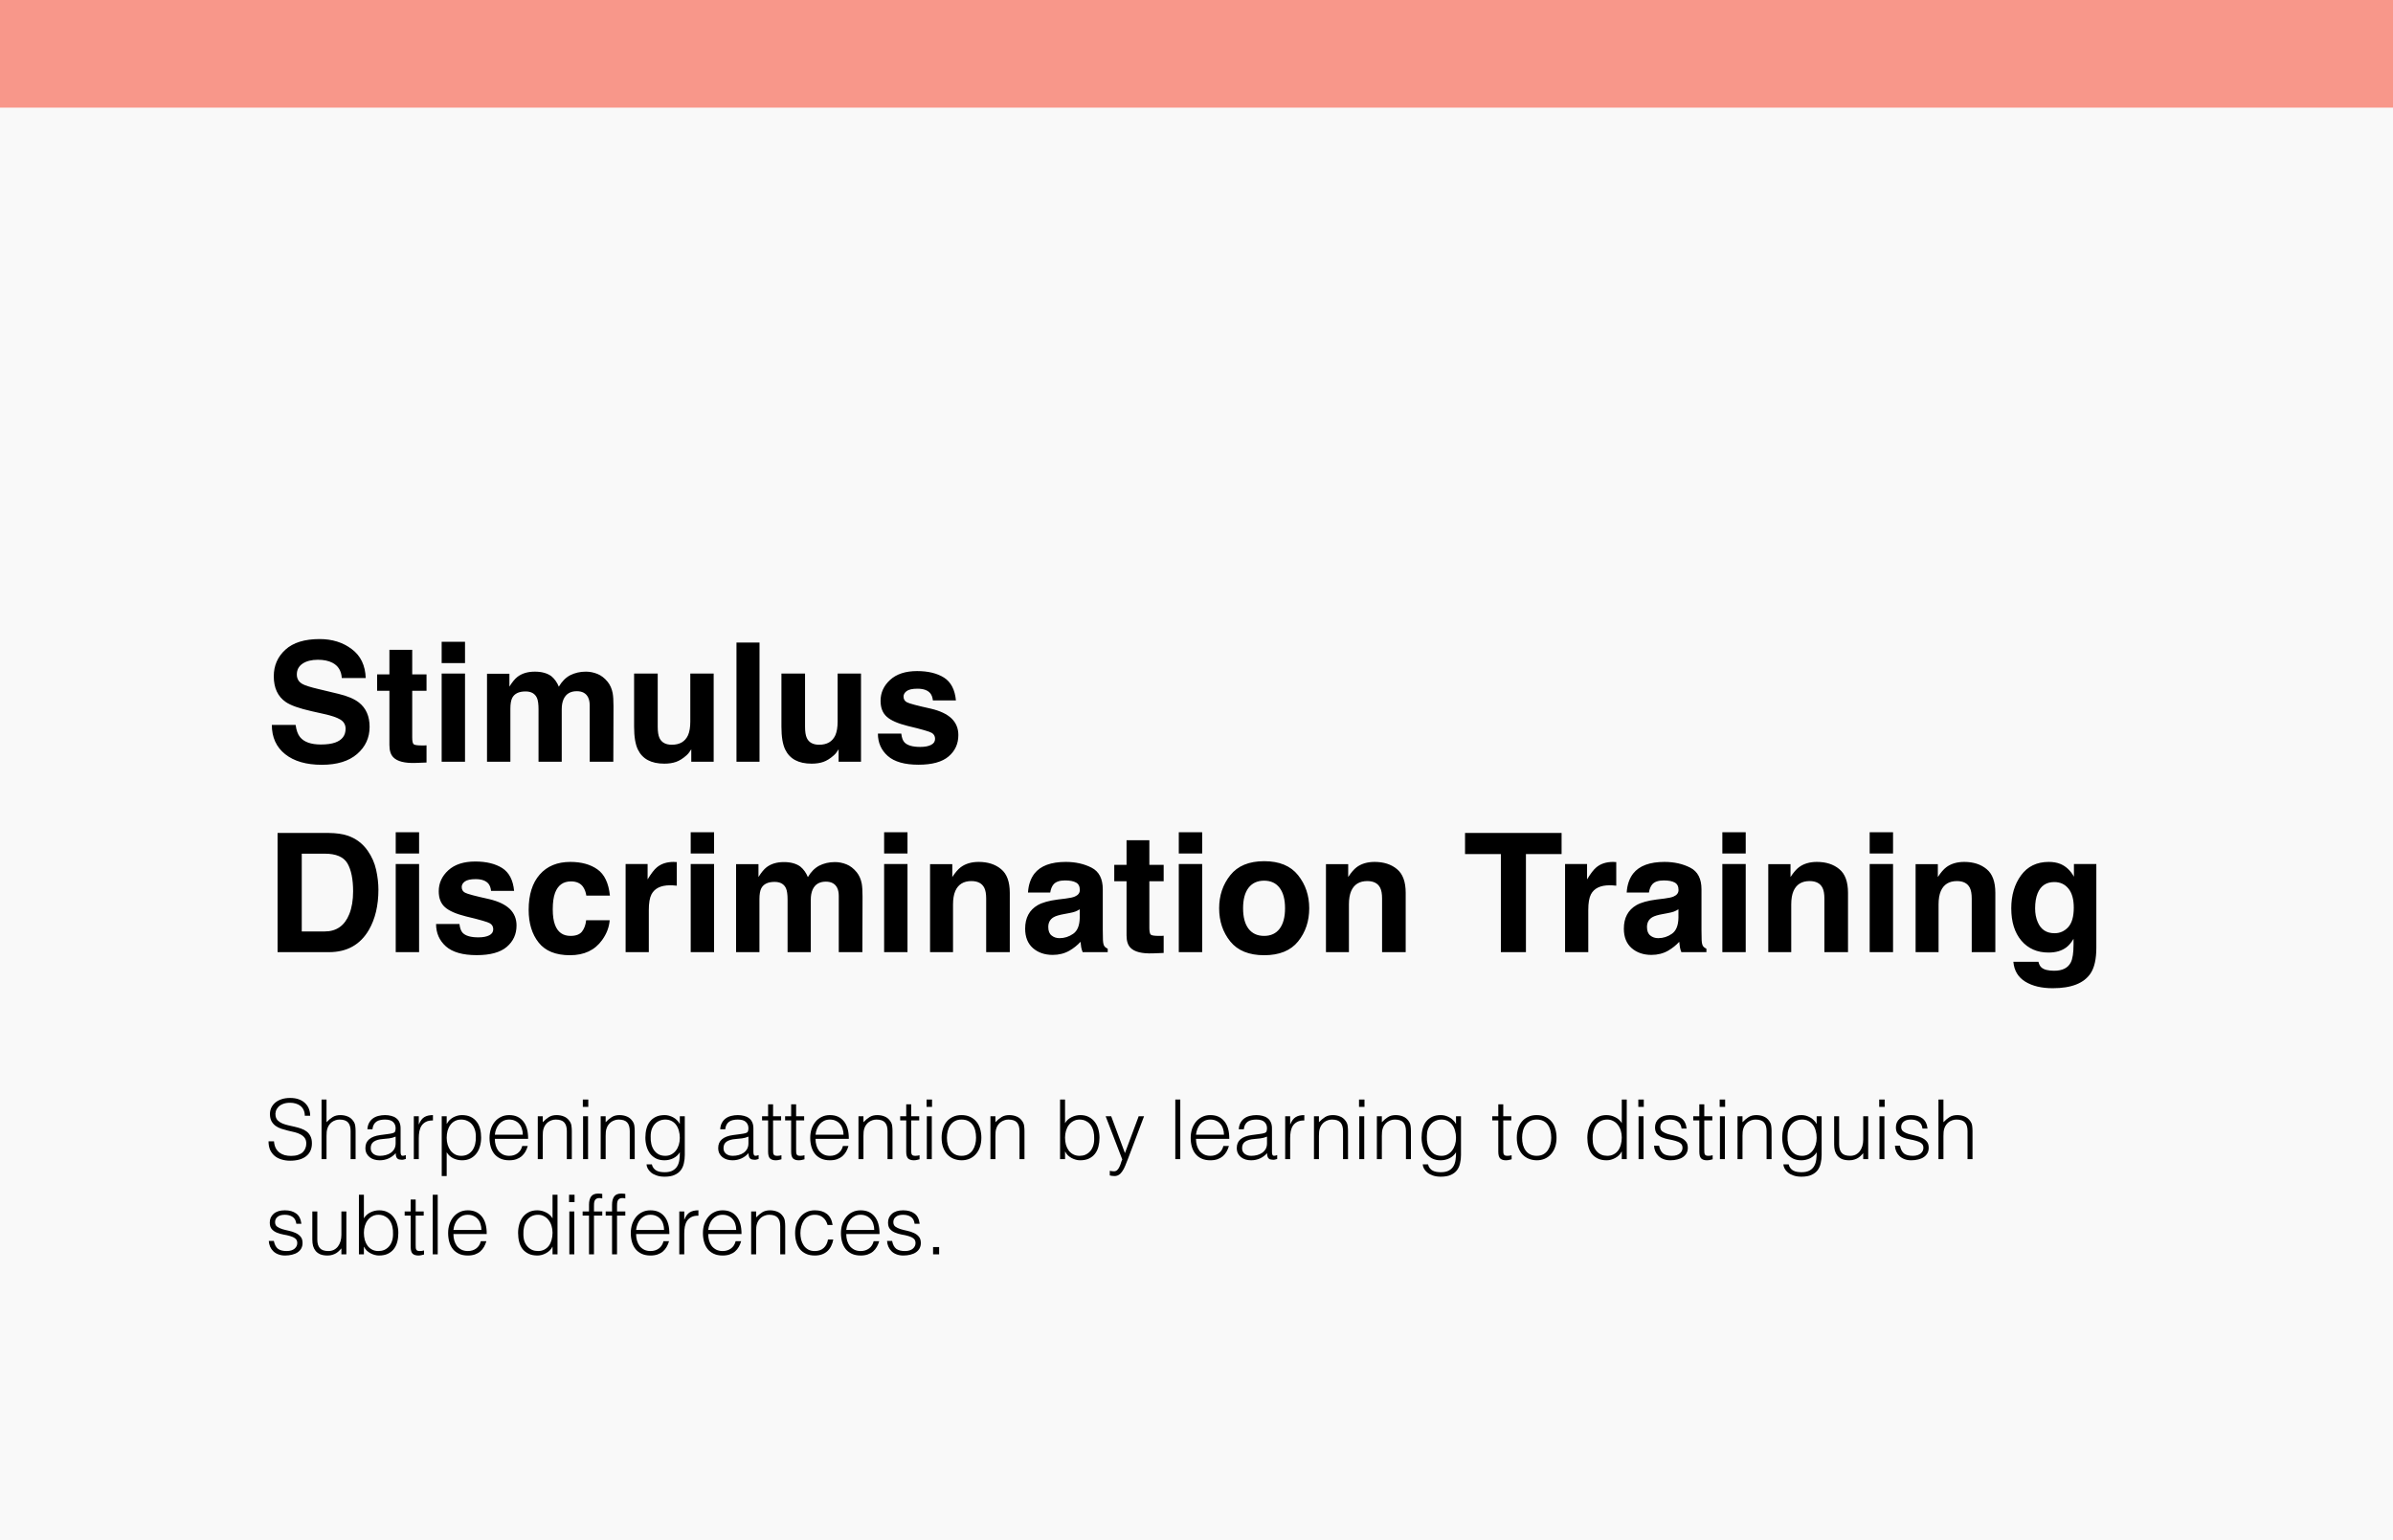 <svg xmlns="http://www.w3.org/2000/svg" width="578" height="372" viewBox="0 0 578 372" fill="none"><rect width="578" height="372" fill="#F9F9F9"></rect><rect width="578" height="26" fill="#F8978A"></rect><path d="M77.496 179.84C78.915 179.84 80.068 179.684 80.953 179.371C82.633 178.772 83.473 177.659 83.473 176.031C83.473 175.081 83.056 174.345 82.223 173.824C81.389 173.316 80.081 172.867 78.297 172.477L75.25 171.793C72.255 171.116 70.185 170.38 69.039 169.586C67.099 168.258 66.129 166.181 66.129 163.355C66.129 160.777 67.066 158.635 68.941 156.93C70.816 155.224 73.57 154.371 77.203 154.371C80.237 154.371 82.822 155.178 84.957 156.793C87.106 158.395 88.232 160.725 88.336 163.785H82.555C82.451 162.053 81.695 160.823 80.289 160.094C79.352 159.612 78.186 159.371 76.793 159.371C75.243 159.371 74.007 159.684 73.082 160.309C72.158 160.934 71.695 161.806 71.695 162.926C71.695 163.954 72.151 164.723 73.062 165.23C73.648 165.569 74.898 165.966 76.812 166.422L81.773 167.613C83.948 168.134 85.588 168.831 86.695 169.703C88.414 171.057 89.273 173.017 89.273 175.582C89.273 178.212 88.264 180.4 86.246 182.145C84.241 183.876 81.402 184.742 77.731 184.742C73.981 184.742 71.031 183.889 68.883 182.184C66.734 180.465 65.66 178.108 65.66 175.113H71.402C71.585 176.428 71.943 177.411 72.477 178.062C73.453 179.247 75.126 179.84 77.496 179.84ZM103.023 180.035V184.195L100.387 184.293C97.757 184.384 95.96 183.928 94.996 182.926C94.371 182.288 94.059 181.305 94.059 179.977V166.871H91.09V162.906H94.059V156.969H99.566V162.906H103.023V166.871H99.566V178.121C99.566 178.993 99.677 179.54 99.898 179.762C100.12 179.97 100.797 180.074 101.93 180.074C102.099 180.074 102.275 180.074 102.457 180.074C102.652 180.061 102.841 180.048 103.023 180.035ZM112.32 162.711V184H106.676V162.711H112.32ZM112.32 155.035V160.172H106.676V155.035H112.32ZM129.684 168.57C129.215 167.542 128.297 167.027 126.93 167.027C125.341 167.027 124.273 167.542 123.727 168.57C123.427 169.156 123.277 170.029 123.277 171.188V184H117.633V162.75H123.043V165.855C123.733 164.749 124.384 163.961 124.996 163.492C126.077 162.659 127.477 162.242 129.195 162.242C130.823 162.242 132.138 162.6 133.141 163.316C133.948 163.98 134.56 164.833 134.977 165.875C135.706 164.625 136.611 163.707 137.691 163.121C138.837 162.535 140.113 162.242 141.52 162.242C142.457 162.242 143.382 162.424 144.293 162.789C145.204 163.154 146.031 163.792 146.773 164.703C147.372 165.445 147.776 166.357 147.984 167.438C148.115 168.154 148.18 169.202 148.18 170.582L148.141 184H142.438V170.445C142.438 169.638 142.307 168.974 142.047 168.453C141.552 167.464 140.641 166.969 139.312 166.969C137.776 166.969 136.715 167.607 136.129 168.883C135.829 169.56 135.68 170.374 135.68 171.324V184H130.074V171.324C130.074 170.061 129.944 169.143 129.684 168.57ZM166.969 180.992C166.917 181.057 166.786 181.253 166.578 181.578C166.37 181.904 166.122 182.19 165.836 182.438C164.964 183.219 164.117 183.753 163.297 184.039C162.49 184.326 161.539 184.469 160.445 184.469C157.294 184.469 155.172 183.336 154.078 181.07C153.466 179.82 153.16 177.978 153.16 175.543V162.711H158.863V175.543C158.863 176.754 159.007 177.665 159.293 178.277C159.801 179.358 160.797 179.898 162.281 179.898C164.182 179.898 165.484 179.13 166.188 177.594C166.552 176.76 166.734 175.66 166.734 174.293V162.711H172.379V184H166.969V180.992ZM177.887 155.211H183.453V184H177.887V155.211ZM202.555 180.992C202.503 181.057 202.372 181.253 202.164 181.578C201.956 181.904 201.708 182.19 201.422 182.438C200.549 183.219 199.703 183.753 198.883 184.039C198.076 184.326 197.125 184.469 196.031 184.469C192.88 184.469 190.758 183.336 189.664 181.07C189.052 179.82 188.746 177.978 188.746 175.543V162.711H194.449V175.543C194.449 176.754 194.592 177.665 194.879 178.277C195.387 179.358 196.383 179.898 197.867 179.898C199.768 179.898 201.07 179.13 201.773 177.594C202.138 176.76 202.32 175.66 202.32 174.293V162.711H207.965V184H202.555V180.992ZM228.023 163.688C229.69 164.755 230.647 166.591 230.895 169.195H225.328C225.25 168.479 225.048 167.913 224.723 167.496C224.111 166.741 223.069 166.363 221.598 166.363C220.387 166.363 219.521 166.552 219 166.93C218.492 167.307 218.238 167.75 218.238 168.258C218.238 168.896 218.512 169.358 219.059 169.645C219.605 169.944 221.539 170.458 224.859 171.188C227.073 171.708 228.733 172.496 229.84 173.551C230.934 174.618 231.48 175.953 231.48 177.555C231.48 179.664 230.693 181.389 229.117 182.73C227.555 184.059 225.133 184.723 221.852 184.723C218.505 184.723 216.031 184.02 214.43 182.613C212.841 181.194 212.047 179.391 212.047 177.203H217.691C217.809 178.193 218.062 178.896 218.453 179.312C219.143 180.055 220.419 180.426 222.281 180.426C223.375 180.426 224.241 180.263 224.879 179.938C225.53 179.612 225.855 179.124 225.855 178.473C225.855 177.848 225.595 177.372 225.074 177.047C224.553 176.721 222.62 176.161 219.273 175.367C216.865 174.768 215.165 174.02 214.176 173.121C213.186 172.236 212.691 170.96 212.691 169.293C212.691 167.327 213.46 165.641 214.996 164.234C216.546 162.815 218.72 162.105 221.52 162.105C224.176 162.105 226.344 162.633 228.023 163.688ZM79.449 230H67.047V201.211H79.449C81.233 201.237 82.717 201.445 83.902 201.836C85.921 202.5 87.555 203.717 88.805 205.488C89.807 206.921 90.491 208.47 90.856 210.137C91.22 211.803 91.402 213.392 91.402 214.902C91.402 218.73 90.634 221.973 89.098 224.629C87.014 228.21 83.798 230 79.449 230ZM83.922 208.555C82.997 206.992 81.168 206.211 78.434 206.211H72.887V225H78.434C81.272 225 83.251 223.6 84.371 220.801C84.983 219.264 85.289 217.435 85.289 215.312C85.289 212.383 84.833 210.13 83.922 208.555ZM101.227 208.711V230H95.582V208.711H101.227ZM101.227 201.035V206.172H95.582V201.035H101.227ZM121.305 209.688C122.971 210.755 123.928 212.591 124.176 215.195H118.609C118.531 214.479 118.329 213.913 118.004 213.496C117.392 212.741 116.35 212.363 114.879 212.363C113.668 212.363 112.802 212.552 112.281 212.93C111.773 213.307 111.52 213.75 111.52 214.258C111.52 214.896 111.793 215.358 112.34 215.645C112.887 215.944 114.82 216.458 118.141 217.188C120.354 217.708 122.014 218.496 123.121 219.551C124.215 220.618 124.762 221.953 124.762 223.555C124.762 225.664 123.974 227.389 122.398 228.73C120.836 230.059 118.414 230.723 115.133 230.723C111.786 230.723 109.312 230.02 107.711 228.613C106.122 227.194 105.328 225.391 105.328 223.203H110.973C111.09 224.193 111.344 224.896 111.734 225.312C112.424 226.055 113.701 226.426 115.562 226.426C116.656 226.426 117.522 226.263 118.16 225.938C118.811 225.612 119.137 225.124 119.137 224.473C119.137 223.848 118.876 223.372 118.355 223.047C117.835 222.721 115.901 222.161 112.555 221.367C110.146 220.768 108.447 220.02 107.457 219.121C106.467 218.236 105.973 216.96 105.973 215.293C105.973 213.327 106.741 211.641 108.277 210.234C109.827 208.815 112.001 208.105 114.801 208.105C117.457 208.105 119.625 208.633 121.305 209.688ZM147.32 216.348H141.617C141.513 215.553 141.246 214.837 140.816 214.199C140.191 213.34 139.221 212.91 137.906 212.91C136.031 212.91 134.749 213.841 134.059 215.703C133.694 216.693 133.512 218.008 133.512 219.648C133.512 221.211 133.694 222.467 134.059 223.418C134.723 225.189 135.973 226.074 137.809 226.074C139.111 226.074 140.035 225.723 140.582 225.02C141.129 224.316 141.461 223.405 141.578 222.285H147.262C147.132 223.978 146.52 225.579 145.426 227.09C143.681 229.525 141.096 230.742 137.672 230.742C134.247 230.742 131.728 229.727 130.113 227.695C128.499 225.664 127.691 223.027 127.691 219.785C127.691 216.126 128.583 213.281 130.367 211.25C132.151 209.219 134.612 208.203 137.75 208.203C140.419 208.203 142.6 208.802 144.293 210C145.999 211.198 147.008 213.314 147.32 216.348ZM161.871 213.848C159.632 213.848 158.128 214.577 157.359 216.035C156.93 216.855 156.715 218.118 156.715 219.824V230H151.109V208.711H156.422V212.422C157.281 211.003 158.03 210.033 158.668 209.512C159.71 208.639 161.064 208.203 162.73 208.203C162.835 208.203 162.919 208.21 162.984 208.223C163.062 208.223 163.225 208.229 163.473 208.242V213.945C163.121 213.906 162.809 213.88 162.535 213.867C162.262 213.854 162.04 213.848 161.871 213.848ZM172.477 208.711V230H166.832V208.711H172.477ZM172.477 201.035V206.172H166.832V201.035H172.477ZM189.84 214.57C189.371 213.542 188.453 213.027 187.086 213.027C185.497 213.027 184.43 213.542 183.883 214.57C183.583 215.156 183.434 216.029 183.434 217.188V230H177.789V208.75H183.199V211.855C183.889 210.749 184.54 209.961 185.152 209.492C186.233 208.659 187.633 208.242 189.352 208.242C190.979 208.242 192.294 208.6 193.297 209.316C194.104 209.98 194.716 210.833 195.133 211.875C195.862 210.625 196.767 209.707 197.848 209.121C198.993 208.535 200.27 208.242 201.676 208.242C202.613 208.242 203.538 208.424 204.449 208.789C205.361 209.154 206.188 209.792 206.93 210.703C207.529 211.445 207.932 212.357 208.141 213.438C208.271 214.154 208.336 215.202 208.336 216.582L208.297 230H202.594V216.445C202.594 215.638 202.464 214.974 202.203 214.453C201.708 213.464 200.797 212.969 199.469 212.969C197.932 212.969 196.871 213.607 196.285 214.883C195.986 215.56 195.836 216.374 195.836 217.324V230H190.23V217.324C190.23 216.061 190.1 215.143 189.84 214.57ZM219.195 208.711V230H213.551V208.711H219.195ZM219.195 201.035V206.172H213.551V201.035H219.195ZM234.625 212.832C232.737 212.832 231.441 213.633 230.738 215.234C230.374 216.081 230.191 217.161 230.191 218.477V230H224.645V208.75H230.016V211.855C230.732 210.762 231.409 209.974 232.047 209.492C233.193 208.633 234.645 208.203 236.402 208.203C238.603 208.203 240.4 208.783 241.793 209.941C243.199 211.087 243.902 212.995 243.902 215.664V230H238.199V217.051C238.199 215.931 238.049 215.072 237.75 214.473C237.203 213.379 236.161 212.832 234.625 212.832ZM249.859 211.016C251.331 209.141 253.857 208.203 257.438 208.203C259.768 208.203 261.839 208.665 263.648 209.59C265.458 210.514 266.363 212.259 266.363 214.824V224.59C266.363 225.267 266.376 226.087 266.402 227.051C266.441 227.78 266.552 228.275 266.734 228.535C266.917 228.796 267.19 229.01 267.555 229.18V230H261.5C261.331 229.57 261.214 229.167 261.148 228.789C261.083 228.411 261.031 227.982 260.992 227.5C260.224 228.333 259.339 229.043 258.336 229.629C257.138 230.319 255.784 230.664 254.273 230.664C252.346 230.664 250.751 230.117 249.488 229.023C248.238 227.917 247.613 226.354 247.613 224.336C247.613 221.719 248.622 219.824 250.641 218.652C251.747 218.014 253.375 217.559 255.523 217.285L257.418 217.051C258.447 216.921 259.182 216.758 259.625 216.562C260.419 216.224 260.816 215.697 260.816 214.98C260.816 214.108 260.51 213.509 259.898 213.184C259.299 212.845 258.414 212.676 257.242 212.676C255.927 212.676 254.996 213.001 254.449 213.652C254.059 214.134 253.798 214.785 253.668 215.605H248.297C248.414 213.743 248.935 212.214 249.859 211.016ZM254 225.977C254.521 226.406 255.159 226.621 255.914 226.621C257.112 226.621 258.212 226.27 259.215 225.566C260.23 224.863 260.758 223.581 260.797 221.719V219.648C260.445 219.87 260.087 220.052 259.723 220.195C259.371 220.326 258.883 220.449 258.258 220.566L257.008 220.801C255.836 221.009 254.996 221.263 254.488 221.562C253.629 222.07 253.199 222.858 253.199 223.926C253.199 224.876 253.466 225.56 254 225.977ZM281.07 226.035V230.195L278.434 230.293C275.803 230.384 274.007 229.928 273.043 228.926C272.418 228.288 272.105 227.305 272.105 225.977V212.871H269.137V208.906H272.105V202.969H277.613V208.906H281.07V212.871H277.613V224.121C277.613 224.993 277.724 225.54 277.945 225.762C278.167 225.97 278.844 226.074 279.977 226.074C280.146 226.074 280.322 226.074 280.504 226.074C280.699 226.061 280.888 226.048 281.07 226.035ZM290.367 208.711V230H284.723V208.711H290.367ZM290.367 201.035V206.172H284.723V201.035H290.367ZM313.531 211.406C315.328 213.659 316.227 216.322 316.227 219.395C316.227 222.52 315.328 225.195 313.531 227.422C311.734 229.635 309.007 230.742 305.348 230.742C301.689 230.742 298.961 229.635 297.164 227.422C295.367 225.195 294.469 222.52 294.469 219.395C294.469 216.322 295.367 213.659 297.164 211.406C298.961 209.154 301.689 208.027 305.348 208.027C309.007 208.027 311.734 209.154 313.531 211.406ZM305.328 212.734C303.701 212.734 302.444 213.314 301.559 214.473C300.686 215.618 300.25 217.259 300.25 219.395C300.25 221.53 300.686 223.177 301.559 224.336C302.444 225.495 303.701 226.074 305.328 226.074C306.956 226.074 308.206 225.495 309.078 224.336C309.951 223.177 310.387 221.53 310.387 219.395C310.387 217.259 309.951 215.618 309.078 214.473C308.206 213.314 306.956 212.734 305.328 212.734ZM330.25 212.832C328.362 212.832 327.066 213.633 326.363 215.234C325.999 216.081 325.816 217.161 325.816 218.477V230H320.27V208.75H325.641V211.855C326.357 210.762 327.034 209.974 327.672 209.492C328.818 208.633 330.27 208.203 332.027 208.203C334.228 208.203 336.025 208.783 337.418 209.941C338.824 211.087 339.527 212.995 339.527 215.664V230H333.824V217.051C333.824 215.931 333.674 215.072 333.375 214.473C332.828 213.379 331.786 212.832 330.25 212.832ZM377.184 201.211V206.309H368.57V230H362.516V206.309H353.863V201.211H377.184ZM388.785 213.848C386.546 213.848 385.042 214.577 384.273 216.035C383.844 216.855 383.629 218.118 383.629 219.824V230H378.023V208.711H383.336V212.422C384.195 211.003 384.944 210.033 385.582 209.512C386.624 208.639 387.978 208.203 389.645 208.203C389.749 208.203 389.833 208.21 389.898 208.223C389.977 208.223 390.139 208.229 390.387 208.242V213.945C390.035 213.906 389.723 213.88 389.449 213.867C389.176 213.854 388.954 213.848 388.785 213.848ZM394.469 211.016C395.94 209.141 398.466 208.203 402.047 208.203C404.378 208.203 406.448 208.665 408.258 209.59C410.068 210.514 410.973 212.259 410.973 214.824V224.59C410.973 225.267 410.986 226.087 411.012 227.051C411.051 227.78 411.161 228.275 411.344 228.535C411.526 228.796 411.799 229.01 412.164 229.18V230H406.109C405.94 229.57 405.823 229.167 405.758 228.789C405.693 228.411 405.641 227.982 405.602 227.5C404.833 228.333 403.948 229.043 402.945 229.629C401.747 230.319 400.393 230.664 398.883 230.664C396.956 230.664 395.361 230.117 394.098 229.023C392.848 227.917 392.223 226.354 392.223 224.336C392.223 221.719 393.232 219.824 395.25 218.652C396.357 218.014 397.984 217.559 400.133 217.285L402.027 217.051C403.056 216.921 403.792 216.758 404.234 216.562C405.029 216.224 405.426 215.697 405.426 214.98C405.426 214.108 405.12 213.509 404.508 213.184C403.909 212.845 403.023 212.676 401.852 212.676C400.536 212.676 399.605 213.001 399.059 213.652C398.668 214.134 398.408 214.785 398.277 215.605H392.906C393.023 213.743 393.544 212.214 394.469 211.016ZM398.609 225.977C399.13 226.406 399.768 226.621 400.523 226.621C401.721 226.621 402.822 226.27 403.824 225.566C404.84 224.863 405.367 223.581 405.406 221.719V219.648C405.055 219.87 404.697 220.052 404.332 220.195C403.98 220.326 403.492 220.449 402.867 220.566L401.617 220.801C400.445 221.009 399.605 221.263 399.098 221.562C398.238 222.07 397.809 222.858 397.809 223.926C397.809 224.876 398.076 225.56 398.609 225.977ZM421.656 208.711V230H416.012V208.711H421.656ZM421.656 201.035V206.172H416.012V201.035H421.656ZM437.086 212.832C435.198 212.832 433.902 213.633 433.199 215.234C432.835 216.081 432.652 217.161 432.652 218.477V230H427.105V208.75H432.477V211.855C433.193 210.762 433.87 209.974 434.508 209.492C435.654 208.633 437.105 208.203 438.863 208.203C441.064 208.203 442.861 208.783 444.254 209.941C445.66 211.087 446.363 212.995 446.363 215.664V230H440.66V217.051C440.66 215.931 440.51 215.072 440.211 214.473C439.664 213.379 438.622 212.832 437.086 212.832ZM457.242 208.711V230H451.598V208.711H457.242ZM457.242 201.035V206.172H451.598V201.035H457.242ZM472.672 212.832C470.784 212.832 469.488 213.633 468.785 215.234C468.421 216.081 468.238 217.161 468.238 218.477V230H462.691V208.75H468.062V211.855C468.779 210.762 469.456 209.974 470.094 209.492C471.24 208.633 472.691 208.203 474.449 208.203C476.65 208.203 478.447 208.783 479.84 209.941C481.246 211.087 481.949 212.995 481.949 215.664V230H476.246V217.051C476.246 215.931 476.096 215.072 475.797 214.473C475.25 213.379 474.208 212.832 472.672 212.832ZM493.121 233.73C493.72 234.238 494.729 234.492 496.148 234.492C498.154 234.492 499.495 233.822 500.172 232.48C500.615 231.621 500.836 230.176 500.836 228.145V226.777C500.302 227.689 499.729 228.372 499.117 228.828C498.01 229.674 496.572 230.098 494.801 230.098C492.066 230.098 489.879 229.141 488.238 227.227C486.611 225.299 485.797 222.695 485.797 219.414C485.797 216.25 486.585 213.594 488.16 211.445C489.736 209.284 491.969 208.203 494.859 208.203C495.927 208.203 496.858 208.366 497.652 208.691C499.007 209.251 500.1 210.28 500.934 211.777V208.711H506.344V228.906C506.344 231.654 505.882 233.724 504.957 235.117C503.368 237.513 500.322 238.711 495.816 238.711C493.095 238.711 490.875 238.177 489.156 237.109C487.438 236.042 486.487 234.447 486.305 232.324H492.359C492.516 232.975 492.77 233.444 493.121 233.73ZM492.184 222.734C492.939 224.531 494.293 225.43 496.246 225.43C497.548 225.43 498.648 224.941 499.547 223.965C500.445 222.975 500.895 221.406 500.895 219.258C500.895 217.24 500.465 215.703 499.605 214.648C498.759 213.594 497.62 213.066 496.188 213.066C494.234 213.066 492.887 213.984 492.145 215.82C491.754 216.797 491.559 218.001 491.559 219.434C491.559 220.671 491.767 221.771 492.184 222.734Z" fill="black"></path><path d="M66.18 275.7C66.233 276.34 66.373 276.887 66.6 277.34C66.84 277.78 67.14 278.14 67.5 278.42C67.873 278.7 68.3 278.907 68.78 279.04C69.26 279.16 69.773 279.22 70.32 279.22C70.96 279.22 71.513 279.14 71.98 278.98C72.447 278.82 72.827 278.607 73.12 278.34C73.413 278.06 73.627 277.74 73.76 277.38C73.907 277.02 73.98 276.64 73.98 276.24C73.98 275.68 73.853 275.227 73.6 274.88C73.347 274.533 73.013 274.253 72.6 274.04C72.2 273.813 71.733 273.633 71.2 273.5C70.68 273.367 70.14 273.24 69.58 273.12C69.033 272.987 68.493 272.833 67.96 272.66C67.44 272.487 66.973 272.253 66.56 271.96C66.16 271.667 65.833 271.293 65.58 270.84C65.327 270.373 65.2 269.787 65.2 269.08C65.2 268.587 65.3 268.107 65.5 267.64C65.713 267.173 66.02 266.76 66.42 266.4C66.833 266.04 67.347 265.753 67.96 265.54C68.573 265.327 69.28 265.22 70.08 265.22C70.893 265.22 71.6 265.333 72.2 265.56C72.813 265.787 73.32 266.1 73.72 266.5C74.12 266.887 74.42 267.34 74.62 267.86C74.82 268.38 74.92 268.933 74.92 269.52H73.62C73.62 268.973 73.52 268.5 73.32 268.1C73.133 267.7 72.873 267.373 72.54 267.12C72.207 266.867 71.827 266.68 71.4 266.56C70.973 266.44 70.533 266.38 70.08 266.38C69.387 266.38 68.8 266.48 68.32 266.68C67.853 266.867 67.48 267.113 67.2 267.42C66.92 267.727 66.727 268.067 66.62 268.44C66.513 268.813 66.493 269.187 66.56 269.56C66.64 270.027 66.827 270.4 67.12 270.68C67.413 270.96 67.773 271.193 68.2 271.38C68.627 271.553 69.093 271.7 69.6 271.82C70.12 271.927 70.647 272.047 71.18 272.18C71.713 272.3 72.227 272.447 72.72 272.62C73.227 272.793 73.673 273.027 74.06 273.32C74.447 273.613 74.753 273.993 74.98 274.46C75.22 274.913 75.34 275.487 75.34 276.18C75.34 277.513 74.88 278.547 73.96 279.28C73.04 280.013 71.747 280.38 70.08 280.38C69.333 280.38 68.64 280.28 68 280.08C67.36 279.893 66.807 279.607 66.34 279.22C65.873 278.82 65.507 278.333 65.24 277.76C64.987 277.173 64.86 276.487 64.86 275.7H66.18ZM77.667 280V265.6H78.867V271.08C79.347 270.573 79.84 270.16 80.347 269.84C80.867 269.52 81.487 269.36 82.207 269.36C82.847 269.36 83.44 269.473 83.987 269.7C84.533 269.913 84.993 270.293 85.367 270.84C85.62 271.213 85.767 271.6 85.807 272C85.86 272.387 85.887 272.793 85.887 273.22V280H84.687V273.24C84.687 272.307 84.48 271.607 84.067 271.14C83.653 270.673 82.967 270.44 82.007 270.44C81.633 270.44 81.293 270.5 80.987 270.62C80.68 270.727 80.4 270.873 80.147 271.06C79.907 271.247 79.7 271.46 79.527 271.7C79.353 271.94 79.22 272.193 79.127 272.46C79.007 272.793 78.933 273.113 78.907 273.42C78.88 273.727 78.867 274.06 78.867 274.42V280H77.667ZM95.56 274.56C95.053 274.773 94.54 274.913 94.02 274.98C93.5 275.047 92.98 275.1 92.46 275.14C91.54 275.207 90.82 275.413 90.3 275.76C89.793 276.107 89.54 276.633 89.54 277.34C89.54 277.66 89.6 277.94 89.72 278.18C89.853 278.407 90.02 278.6 90.22 278.76C90.433 278.907 90.673 279.02 90.94 279.1C91.22 279.167 91.5 279.2 91.78 279.2C92.26 279.2 92.727 279.14 93.18 279.02C93.633 278.9 94.033 278.72 94.38 278.48C94.74 278.227 95.026 277.913 95.24 277.54C95.453 277.153 95.56 276.7 95.56 276.18V274.56ZM93.54 273.96C93.766 273.933 94.033 273.893 94.34 273.84C94.66 273.787 94.92 273.713 95.12 273.62C95.32 273.527 95.44 273.373 95.48 273.16C95.533 272.933 95.56 272.727 95.56 272.54C95.56 271.927 95.36 271.427 94.96 271.04C94.573 270.64 93.913 270.44 92.98 270.44C92.567 270.44 92.186 270.48 91.84 270.56C91.493 270.627 91.186 270.753 90.92 270.94C90.666 271.113 90.453 271.353 90.28 271.66C90.12 271.953 90.013 272.327 89.96 272.78H88.74C88.78 272.167 88.92 271.647 89.16 271.22C89.4 270.78 89.707 270.427 90.08 270.16C90.466 269.88 90.906 269.68 91.4 269.56C91.906 269.427 92.44 269.36 93 269.36C93.52 269.36 94.007 269.42 94.46 269.54C94.927 269.647 95.326 269.827 95.66 270.08C96.007 270.32 96.273 270.647 96.46 271.06C96.66 271.473 96.76 271.98 96.76 272.58V278.22C96.76 278.687 96.84 278.987 97 279.12C97.173 279.24 97.513 279.207 98.02 279.02V279.96C97.927 279.987 97.787 280.027 97.6 280.08C97.427 280.133 97.253 280.16 97.08 280.16C96.893 280.16 96.713 280.14 96.54 280.1C96.34 280.073 96.18 280.013 96.06 279.92C95.94 279.813 95.84 279.693 95.76 279.56C95.693 279.413 95.647 279.26 95.62 279.1C95.593 278.927 95.58 278.747 95.58 278.56C95.073 279.12 94.493 279.547 93.84 279.84C93.186 280.133 92.48 280.28 91.72 280.28C91.266 280.28 90.826 280.22 90.4 280.1C89.987 279.98 89.62 279.793 89.3 279.54C88.98 279.287 88.727 278.98 88.54 278.62C88.353 278.247 88.26 277.807 88.26 277.3C88.26 275.54 89.466 274.5 91.88 274.18L93.54 273.96ZM101.153 280H99.953V269.64H101.153V271.58H101.193C101.526 270.753 101.953 270.18 102.473 269.86C103.006 269.527 103.706 269.36 104.573 269.36V270.66C103.893 270.647 103.333 270.753 102.893 270.98C102.453 271.207 102.1 271.513 101.833 271.9C101.58 272.287 101.4 272.747 101.293 273.28C101.2 273.8 101.153 274.347 101.153 274.92V280ZM107.893 274.86C107.893 275.447 107.973 276.007 108.133 276.54C108.293 277.06 108.52 277.52 108.813 277.92C109.12 278.307 109.487 278.62 109.913 278.86C110.353 279.087 110.847 279.2 111.393 279.2C112.007 279.2 112.54 279.08 112.993 278.84C113.46 278.587 113.84 278.247 114.133 277.82C114.427 277.393 114.64 276.9 114.773 276.34C114.907 275.767 114.96 275.153 114.933 274.5C114.933 273.847 114.84 273.273 114.653 272.78C114.48 272.273 114.233 271.847 113.913 271.5C113.593 271.153 113.22 270.893 112.793 270.72C112.367 270.533 111.9 270.44 111.393 270.44C110.833 270.44 110.333 270.553 109.893 270.78C109.453 271.007 109.087 271.32 108.793 271.72C108.5 272.107 108.273 272.573 108.113 273.12C107.967 273.653 107.893 274.233 107.893 274.86ZM107.893 284.08H106.693V269.64H107.893V271.46H107.933C108.107 271.127 108.327 270.827 108.593 270.56C108.873 270.293 109.173 270.073 109.493 269.9C109.827 269.727 110.167 269.593 110.513 269.5C110.86 269.407 111.2 269.36 111.533 269.36C112.373 269.36 113.087 269.5 113.673 269.78C114.26 270.06 114.74 270.447 115.113 270.94C115.5 271.42 115.78 271.993 115.953 272.66C116.127 273.327 116.213 274.04 116.213 274.8C116.213 275.52 116.12 276.213 115.933 276.88C115.747 277.547 115.46 278.133 115.073 278.64C114.7 279.133 114.22 279.533 113.633 279.84C113.06 280.133 112.38 280.28 111.593 280.28C110.86 280.28 110.153 280.12 109.473 279.8C108.807 279.467 108.28 278.98 107.893 278.34V284.08ZM126.28 274.1C126.28 273.593 126.207 273.12 126.06 272.68C125.927 272.227 125.72 271.84 125.44 271.52C125.173 271.187 124.833 270.927 124.42 270.74C124.007 270.54 123.533 270.44 123 270.44C122.467 270.44 121.993 270.54 121.58 270.74C121.18 270.94 120.833 271.207 120.54 271.54C120.26 271.873 120.033 272.26 119.86 272.7C119.687 273.14 119.573 273.607 119.52 274.1H126.28ZM119.52 275.1C119.52 275.66 119.593 276.193 119.74 276.7C119.887 277.193 120.1 277.627 120.38 278C120.673 278.36 121.04 278.653 121.48 278.88C121.92 279.093 122.427 279.2 123 279.2C123.787 279.2 124.46 278.993 125.02 278.58C125.58 278.167 125.953 277.58 126.14 276.82H127.48C127.333 277.313 127.14 277.773 126.9 278.2C126.66 278.613 126.36 278.98 126 279.3C125.64 279.607 125.213 279.847 124.72 280.02C124.227 280.193 123.653 280.28 123 280.28C122.173 280.28 121.46 280.14 120.86 279.86C120.26 279.58 119.767 279.2 119.38 278.72C118.993 278.227 118.707 277.653 118.52 277C118.333 276.333 118.24 275.62 118.24 274.86C118.24 274.1 118.347 273.387 118.56 272.72C118.787 272.053 119.1 271.473 119.5 270.98C119.913 270.473 120.413 270.08 121 269.8C121.587 269.507 122.253 269.36 123 269.36C124.427 269.36 125.547 269.853 126.36 270.84C127.173 271.813 127.573 273.233 127.56 275.1H119.52ZM131.093 280H129.893V269.64H131.093V271.08C131.573 270.573 132.066 270.16 132.573 269.84C133.093 269.52 133.713 269.36 134.433 269.36C135.073 269.36 135.666 269.473 136.213 269.7C136.76 269.913 137.22 270.293 137.593 270.84C137.846 271.213 137.993 271.6 138.033 272C138.086 272.387 138.113 272.793 138.113 273.22V280H136.913V273.24C136.913 272.307 136.706 271.607 136.293 271.14C135.88 270.673 135.193 270.44 134.233 270.44C133.86 270.44 133.52 270.5 133.213 270.62C132.906 270.727 132.626 270.873 132.373 271.06C132.133 271.247 131.926 271.46 131.753 271.7C131.58 271.94 131.446 272.193 131.353 272.46C131.233 272.793 131.16 273.113 131.133 273.42C131.106 273.727 131.093 274.06 131.093 274.42V280ZM140.835 280V269.64H142.035V280H140.835ZM140.775 267.38V265.6H142.095V267.38H140.775ZM146.288 280H145.088V269.64H146.288V271.08C146.768 270.573 147.262 270.16 147.768 269.84C148.288 269.52 148.908 269.36 149.628 269.36C150.268 269.36 150.862 269.473 151.408 269.7C151.955 269.913 152.415 270.293 152.788 270.84C153.042 271.213 153.188 271.6 153.228 272C153.282 272.387 153.308 272.793 153.308 273.22V280H152.108V273.24C152.108 272.307 151.902 271.607 151.488 271.14C151.075 270.673 150.388 270.44 149.428 270.44C149.055 270.44 148.715 270.5 148.408 270.62C148.102 270.727 147.822 270.873 147.568 271.06C147.328 271.247 147.122 271.46 146.948 271.7C146.775 271.94 146.642 272.193 146.548 272.46C146.428 272.793 146.355 273.113 146.328 273.42C146.302 273.727 146.288 274.06 146.288 274.42V280ZM164.202 274.86C164.202 274.233 164.122 273.653 163.962 273.12C163.815 272.573 163.595 272.107 163.302 271.72C163.008 271.32 162.642 271.007 162.202 270.78C161.762 270.553 161.262 270.44 160.702 270.44C160.195 270.44 159.728 270.533 159.302 270.72C158.875 270.893 158.502 271.153 158.182 271.5C157.862 271.847 157.608 272.273 157.422 272.78C157.248 273.273 157.162 273.847 157.162 274.5C157.135 275.153 157.188 275.767 157.322 276.34C157.455 276.9 157.668 277.393 157.962 277.82C158.255 278.247 158.628 278.587 159.082 278.84C159.535 279.08 160.075 279.2 160.702 279.2C161.248 279.2 161.735 279.087 162.162 278.86C162.602 278.62 162.968 278.307 163.262 277.92C163.568 277.52 163.802 277.06 163.962 276.54C164.122 276.007 164.202 275.447 164.202 274.86ZM164.202 269.64H165.402V279C165.402 279.693 165.328 280.353 165.182 280.98C165.048 281.62 164.802 282.18 164.442 282.66C164.082 283.14 163.588 283.52 162.962 283.8C162.335 284.093 161.528 284.24 160.542 284.24C159.782 284.24 159.128 284.14 158.582 283.94C158.035 283.753 157.588 283.513 157.242 283.22C156.895 282.927 156.628 282.6 156.442 282.24C156.268 281.893 156.175 281.567 156.162 281.26H157.442C157.535 281.647 157.682 281.96 157.882 282.2C158.082 282.453 158.315 282.647 158.582 282.78C158.862 282.927 159.168 283.027 159.502 283.08C159.835 283.133 160.182 283.16 160.542 283.16C161.355 283.16 162.008 283.02 162.502 282.74C162.995 282.46 163.368 282.093 163.622 281.64C163.875 281.187 164.035 280.673 164.102 280.1C164.182 279.527 164.215 278.94 164.202 278.34C163.815 278.98 163.282 279.467 162.602 279.8C161.935 280.12 161.235 280.28 160.502 280.28C159.715 280.28 159.028 280.133 158.442 279.84C157.868 279.533 157.388 279.133 157.002 278.64C156.628 278.133 156.348 277.547 156.162 276.88C155.975 276.213 155.882 275.52 155.882 274.8C155.882 274.04 155.968 273.327 156.142 272.66C156.315 271.993 156.588 271.42 156.962 270.94C157.348 270.447 157.835 270.06 158.422 269.78C159.008 269.5 159.722 269.36 160.562 269.36C160.895 269.36 161.235 269.407 161.582 269.5C161.928 269.593 162.262 269.727 162.582 269.9C162.915 270.073 163.215 270.293 163.482 270.56C163.762 270.827 163.988 271.127 164.162 271.46H164.202V269.64ZM180.775 274.56C180.268 274.773 179.755 274.913 179.235 274.98C178.715 275.047 178.195 275.1 177.675 275.14C176.755 275.207 176.035 275.413 175.515 275.76C175.008 276.107 174.755 276.633 174.755 277.34C174.755 277.66 174.815 277.94 174.935 278.18C175.068 278.407 175.235 278.6 175.435 278.76C175.648 278.907 175.888 279.02 176.155 279.1C176.435 279.167 176.715 279.2 176.995 279.2C177.475 279.2 177.941 279.14 178.395 279.02C178.848 278.9 179.248 278.72 179.595 278.48C179.955 278.227 180.241 277.913 180.455 277.54C180.668 277.153 180.775 276.7 180.775 276.18V274.56ZM178.755 273.96C178.981 273.933 179.248 273.893 179.555 273.84C179.875 273.787 180.135 273.713 180.335 273.62C180.535 273.527 180.655 273.373 180.695 273.16C180.748 272.933 180.775 272.727 180.775 272.54C180.775 271.927 180.575 271.427 180.175 271.04C179.788 270.64 179.128 270.44 178.195 270.44C177.781 270.44 177.401 270.48 177.055 270.56C176.708 270.627 176.401 270.753 176.135 270.94C175.881 271.113 175.668 271.353 175.495 271.66C175.335 271.953 175.228 272.327 175.175 272.78H173.955C173.995 272.167 174.135 271.647 174.375 271.22C174.615 270.78 174.921 270.427 175.295 270.16C175.681 269.88 176.121 269.68 176.615 269.56C177.121 269.427 177.655 269.36 178.215 269.36C178.735 269.36 179.221 269.42 179.675 269.54C180.141 269.647 180.541 269.827 180.875 270.08C181.221 270.32 181.488 270.647 181.675 271.06C181.875 271.473 181.975 271.98 181.975 272.58V278.22C181.975 278.687 182.055 278.987 182.215 279.12C182.388 279.24 182.728 279.207 183.235 279.02V279.96C183.141 279.987 183.001 280.027 182.815 280.08C182.641 280.133 182.468 280.16 182.295 280.16C182.108 280.16 181.928 280.14 181.755 280.1C181.555 280.073 181.395 280.013 181.275 279.92C181.155 279.813 181.055 279.693 180.975 279.56C180.908 279.413 180.861 279.26 180.835 279.1C180.808 278.927 180.795 278.747 180.795 278.56C180.288 279.12 179.708 279.547 179.055 279.84C178.401 280.133 177.695 280.28 176.935 280.28C176.481 280.28 176.041 280.22 175.615 280.1C175.201 279.98 174.835 279.793 174.515 279.54C174.195 279.287 173.941 278.98 173.755 278.62C173.568 278.247 173.475 277.807 173.475 277.3C173.475 275.54 174.681 274.5 177.095 274.18L178.755 273.96ZM188.748 280.04C188.601 280.067 188.408 280.113 188.168 280.18C187.928 280.247 187.661 280.28 187.368 280.28C186.768 280.28 186.308 280.133 185.988 279.84C185.681 279.533 185.528 278.993 185.528 278.22V270.64H184.068V269.64H185.528V266.76H186.728V269.64H188.668V270.64H186.728V277.74C186.728 277.993 186.735 278.213 186.748 278.4C186.761 278.587 186.801 278.74 186.868 278.86C186.935 278.98 187.035 279.067 187.168 279.12C187.315 279.173 187.515 279.2 187.768 279.2C187.928 279.2 188.088 279.187 188.248 279.16C188.421 279.133 188.588 279.1 188.748 279.06V280.04ZM194.314 280.04C194.168 280.067 193.974 280.113 193.734 280.18C193.494 280.247 193.228 280.28 192.934 280.28C192.334 280.28 191.874 280.133 191.554 279.84C191.248 279.533 191.094 278.993 191.094 278.22V270.64H189.634V269.64H191.094V266.76H192.294V269.64H194.234V270.64H192.294V277.74C192.294 277.993 192.301 278.213 192.314 278.4C192.328 278.587 192.368 278.74 192.434 278.86C192.501 278.98 192.601 279.067 192.734 279.12C192.881 279.173 193.081 279.2 193.334 279.2C193.494 279.2 193.654 279.187 193.814 279.16C193.988 279.133 194.154 279.1 194.314 279.06V280.04ZM203.741 274.1C203.741 273.593 203.667 273.12 203.521 272.68C203.387 272.227 203.181 271.84 202.901 271.52C202.634 271.187 202.294 270.927 201.881 270.74C201.467 270.54 200.994 270.44 200.461 270.44C199.927 270.44 199.454 270.54 199.041 270.74C198.641 270.94 198.294 271.207 198.001 271.54C197.721 271.873 197.494 272.26 197.321 272.7C197.147 273.14 197.034 273.607 196.981 274.1H203.741ZM196.981 275.1C196.981 275.66 197.054 276.193 197.201 276.7C197.347 277.193 197.561 277.627 197.841 278C198.134 278.36 198.501 278.653 198.941 278.88C199.381 279.093 199.887 279.2 200.461 279.2C201.247 279.2 201.921 278.993 202.481 278.58C203.041 278.167 203.414 277.58 203.601 276.82H204.941C204.794 277.313 204.601 277.773 204.361 278.2C204.121 278.613 203.821 278.98 203.461 279.3C203.101 279.607 202.674 279.847 202.181 280.02C201.687 280.193 201.114 280.28 200.461 280.28C199.634 280.28 198.921 280.14 198.321 279.86C197.721 279.58 197.227 279.2 196.841 278.72C196.454 278.227 196.167 277.653 195.981 277C195.794 276.333 195.701 275.62 195.701 274.86C195.701 274.1 195.807 273.387 196.021 272.72C196.247 272.053 196.561 271.473 196.961 270.98C197.374 270.473 197.874 270.08 198.461 269.8C199.047 269.507 199.714 269.36 200.461 269.36C201.887 269.36 203.007 269.853 203.821 270.84C204.634 271.813 205.034 273.233 205.021 275.1H196.981ZM208.554 280H207.354V269.64H208.554V271.08C209.034 270.573 209.527 270.16 210.034 269.84C210.554 269.52 211.174 269.36 211.894 269.36C212.534 269.36 213.127 269.473 213.674 269.7C214.221 269.913 214.681 270.293 215.054 270.84C215.307 271.213 215.454 271.6 215.494 272C215.547 272.387 215.574 272.793 215.574 273.22V280H214.374V273.24C214.374 272.307 214.167 271.607 213.754 271.14C213.341 270.673 212.654 270.44 211.694 270.44C211.321 270.44 210.981 270.5 210.674 270.62C210.367 270.727 210.087 270.873 209.834 271.06C209.594 271.247 209.387 271.46 209.214 271.7C209.041 271.94 208.907 272.193 208.814 272.46C208.694 272.793 208.621 273.113 208.594 273.42C208.567 273.727 208.554 274.06 208.554 274.42V280ZM222.107 280.04C221.961 280.067 221.767 280.113 221.527 280.18C221.287 280.247 221.021 280.28 220.727 280.28C220.127 280.28 219.667 280.133 219.347 279.84C219.041 279.533 218.887 278.993 218.887 278.22V270.64H217.427V269.64H218.887V266.76H220.087V269.64H222.027V270.64H220.087V277.74C220.087 277.993 220.094 278.213 220.107 278.4C220.121 278.587 220.161 278.74 220.227 278.86C220.294 278.98 220.394 279.067 220.527 279.12C220.674 279.173 220.874 279.2 221.127 279.2C221.287 279.2 221.447 279.187 221.607 279.16C221.781 279.133 221.947 279.1 222.107 279.06V280.04ZM223.862 280V269.64H225.062V280H223.862ZM223.802 267.38V265.6H225.122V267.38H223.802ZM232.236 280.28C231.569 280.267 230.942 280.147 230.356 279.92C229.782 279.693 229.276 279.353 228.836 278.9C228.409 278.447 228.069 277.88 227.816 277.2C227.562 276.52 227.436 275.727 227.436 274.82C227.436 274.06 227.536 273.353 227.736 272.7C227.936 272.033 228.236 271.453 228.636 270.96C229.036 270.467 229.536 270.08 230.136 269.8C230.736 269.507 231.436 269.36 232.236 269.36C233.049 269.36 233.756 269.507 234.356 269.8C234.956 270.08 235.456 270.467 235.856 270.96C236.256 271.44 236.549 272.013 236.736 272.68C236.936 273.347 237.036 274.06 237.036 274.82C237.036 275.647 236.922 276.393 236.696 277.06C236.469 277.727 236.142 278.3 235.716 278.78C235.302 279.26 234.796 279.633 234.196 279.9C233.609 280.153 232.956 280.28 232.236 280.28ZM235.756 274.82C235.756 274.207 235.689 273.633 235.556 273.1C235.422 272.567 235.216 272.107 234.936 271.72C234.656 271.32 234.296 271.007 233.856 270.78C233.416 270.553 232.876 270.44 232.236 270.44C231.609 270.44 231.069 270.567 230.616 270.82C230.176 271.06 229.816 271.387 229.536 271.8C229.256 272.2 229.049 272.667 228.916 273.2C228.782 273.72 228.716 274.26 228.716 274.82C228.716 275.46 228.789 276.053 228.936 276.6C229.096 277.133 229.322 277.593 229.616 277.98C229.909 278.367 230.276 278.667 230.716 278.88C231.156 279.093 231.662 279.2 232.236 279.2C232.862 279.2 233.396 279.08 233.836 278.84C234.289 278.587 234.656 278.253 234.936 277.84C235.216 277.427 235.422 276.96 235.556 276.44C235.689 275.92 235.756 275.38 235.756 274.82ZM240.429 280H239.229V269.64H240.429V271.08C240.909 270.573 241.402 270.16 241.909 269.84C242.429 269.52 243.049 269.36 243.769 269.36C244.409 269.36 245.002 269.473 245.549 269.7C246.096 269.913 246.556 270.293 246.929 270.84C247.182 271.213 247.329 271.6 247.369 272C247.422 272.387 247.449 272.793 247.449 273.22V280H246.249V273.24C246.249 272.307 246.042 271.607 245.629 271.14C245.216 270.673 244.529 270.44 243.569 270.44C243.196 270.44 242.856 270.5 242.549 270.62C242.242 270.727 241.962 270.873 241.709 271.06C241.469 271.247 241.262 271.46 241.089 271.7C240.916 271.94 240.782 272.193 240.689 272.46C240.569 272.793 240.496 273.113 240.469 273.42C240.442 273.727 240.429 274.06 240.429 274.42V280ZM257.249 274.78C257.249 275.407 257.322 275.993 257.469 276.54C257.629 277.073 257.855 277.54 258.149 277.94C258.442 278.327 258.809 278.633 259.249 278.86C259.689 279.087 260.189 279.2 260.749 279.2C261.255 279.2 261.722 279.113 262.149 278.94C262.575 278.753 262.949 278.487 263.269 278.14C263.589 277.793 263.835 277.373 264.009 276.88C264.195 276.373 264.289 275.793 264.289 275.14C264.315 274.487 264.262 273.88 264.129 273.32C263.995 272.747 263.782 272.247 263.489 271.82C263.195 271.393 262.815 271.06 262.349 270.82C261.895 270.567 261.362 270.44 260.749 270.44C260.202 270.44 259.709 270.56 259.269 270.8C258.842 271.027 258.475 271.34 258.169 271.74C257.875 272.127 257.649 272.587 257.489 273.12C257.329 273.64 257.249 274.193 257.249 274.78ZM257.249 280H256.049V265.6H257.249V271.3C257.635 270.66 258.162 270.18 258.829 269.86C259.509 269.527 260.215 269.36 260.949 269.36C261.735 269.36 262.415 269.513 262.989 269.82C263.575 270.113 264.055 270.513 264.429 271.02C264.815 271.513 265.102 272.093 265.289 272.76C265.475 273.427 265.569 274.12 265.569 274.84C265.569 275.6 265.482 276.313 265.309 276.98C265.135 277.647 264.855 278.227 264.469 278.72C264.095 279.2 263.615 279.58 263.029 279.86C262.442 280.14 261.729 280.28 260.889 280.28C260.555 280.28 260.215 280.233 259.869 280.14C259.522 280.047 259.182 279.913 258.849 279.74C258.529 279.567 258.229 279.353 257.949 279.1C257.682 278.833 257.462 278.527 257.289 278.18H257.249V280ZM268.055 282.82C268.215 282.847 268.375 282.873 268.535 282.9C268.709 282.927 268.882 282.94 269.055 282.94C269.389 282.94 269.662 282.833 269.875 282.62C270.089 282.407 270.262 282.147 270.395 281.84C270.542 281.547 270.662 281.233 270.755 280.9C270.849 280.58 270.955 280.307 271.075 280.08L267.055 269.64H268.395L271.715 278.54L275.035 269.64H276.335L272.475 279.86C272.235 280.513 272.002 281.1 271.775 281.62C271.562 282.14 271.329 282.58 271.075 282.94C270.835 283.313 270.562 283.593 270.255 283.78C269.962 283.98 269.609 284.08 269.195 284.08C268.982 284.08 268.775 284.067 268.575 284.04C268.389 284.013 268.215 283.98 268.055 283.94V282.82ZM283.882 280V265.6H285.082V280H283.882ZM295.635 274.1C295.635 273.593 295.562 273.12 295.415 272.68C295.282 272.227 295.075 271.84 294.795 271.52C294.529 271.187 294.189 270.927 293.775 270.74C293.362 270.54 292.889 270.44 292.355 270.44C291.822 270.44 291.349 270.54 290.935 270.74C290.535 270.94 290.189 271.207 289.895 271.54C289.615 271.873 289.389 272.26 289.215 272.7C289.042 273.14 288.929 273.607 288.875 274.1H295.635ZM288.875 275.1C288.875 275.66 288.949 276.193 289.095 276.7C289.242 277.193 289.455 277.627 289.735 278C290.029 278.36 290.395 278.653 290.835 278.88C291.275 279.093 291.782 279.2 292.355 279.2C293.142 279.2 293.815 278.993 294.375 278.58C294.935 278.167 295.309 277.58 295.495 276.82H296.835C296.689 277.313 296.495 277.773 296.255 278.2C296.015 278.613 295.715 278.98 295.355 279.3C294.995 279.607 294.569 279.847 294.075 280.02C293.582 280.193 293.009 280.28 292.355 280.28C291.529 280.28 290.815 280.14 290.215 279.86C289.615 279.58 289.122 279.2 288.735 278.72C288.349 278.227 288.062 277.653 287.875 277C287.689 276.333 287.595 275.62 287.595 274.86C287.595 274.1 287.702 273.387 287.915 272.72C288.142 272.053 288.455 271.473 288.855 270.98C289.269 270.473 289.769 270.08 290.355 269.8C290.942 269.507 291.609 269.36 292.355 269.36C293.782 269.36 294.902 269.853 295.715 270.84C296.529 271.813 296.929 273.233 296.915 275.1H288.875ZM306.029 274.56C305.522 274.773 305.009 274.913 304.489 274.98C303.969 275.047 303.449 275.1 302.929 275.14C302.009 275.207 301.289 275.413 300.769 275.76C300.262 276.107 300.009 276.633 300.009 277.34C300.009 277.66 300.069 277.94 300.189 278.18C300.322 278.407 300.489 278.6 300.689 278.76C300.902 278.907 301.142 279.02 301.409 279.1C301.689 279.167 301.969 279.2 302.249 279.2C302.729 279.2 303.195 279.14 303.649 279.02C304.102 278.9 304.502 278.72 304.849 278.48C305.209 278.227 305.495 277.913 305.709 277.54C305.922 277.153 306.029 276.7 306.029 276.18V274.56ZM304.009 273.96C304.235 273.933 304.502 273.893 304.809 273.84C305.129 273.787 305.389 273.713 305.589 273.62C305.789 273.527 305.909 273.373 305.949 273.16C306.002 272.933 306.029 272.727 306.029 272.54C306.029 271.927 305.829 271.427 305.429 271.04C305.042 270.64 304.382 270.44 303.449 270.44C303.035 270.44 302.655 270.48 302.309 270.56C301.962 270.627 301.655 270.753 301.389 270.94C301.135 271.113 300.922 271.353 300.749 271.66C300.589 271.953 300.482 272.327 300.429 272.78H299.209C299.249 272.167 299.389 271.647 299.629 271.22C299.869 270.78 300.175 270.427 300.549 270.16C300.935 269.88 301.375 269.68 301.869 269.56C302.375 269.427 302.909 269.36 303.469 269.36C303.989 269.36 304.475 269.42 304.929 269.54C305.395 269.647 305.795 269.827 306.129 270.08C306.475 270.32 306.742 270.647 306.929 271.06C307.129 271.473 307.229 271.98 307.229 272.58V278.22C307.229 278.687 307.309 278.987 307.469 279.12C307.642 279.24 307.982 279.207 308.489 279.02V279.96C308.395 279.987 308.255 280.027 308.069 280.08C307.895 280.133 307.722 280.16 307.549 280.16C307.362 280.16 307.182 280.14 307.009 280.1C306.809 280.073 306.649 280.013 306.529 279.92C306.409 279.813 306.309 279.693 306.229 279.56C306.162 279.413 306.115 279.26 306.089 279.1C306.062 278.927 306.049 278.747 306.049 278.56C305.542 279.12 304.962 279.547 304.309 279.84C303.655 280.133 302.949 280.28 302.189 280.28C301.735 280.28 301.295 280.22 300.869 280.1C300.455 279.98 300.089 279.793 299.769 279.54C299.449 279.287 299.195 278.98 299.009 278.62C298.822 278.247 298.729 277.807 298.729 277.3C298.729 275.54 299.935 274.5 302.349 274.18L304.009 273.96ZM311.622 280H310.422V269.64H311.622V271.58H311.662C311.995 270.753 312.422 270.18 312.942 269.86C313.475 269.527 314.175 269.36 315.042 269.36V270.66C314.362 270.647 313.802 270.753 313.362 270.98C312.922 271.207 312.569 271.513 312.302 271.9C312.049 272.287 311.869 272.747 311.762 273.28C311.669 273.8 311.622 274.347 311.622 274.92V280ZM318.574 280H317.374V269.64H318.574V271.08C319.054 270.573 319.547 270.16 320.054 269.84C320.574 269.52 321.194 269.36 321.914 269.36C322.554 269.36 323.147 269.473 323.694 269.7C324.24 269.913 324.7 270.293 325.074 270.84C325.327 271.213 325.474 271.6 325.514 272C325.567 272.387 325.594 272.793 325.594 273.22V280H324.394V273.24C324.394 272.307 324.187 271.607 323.774 271.14C323.36 270.673 322.674 270.44 321.714 270.44C321.34 270.44 321 270.5 320.694 270.62C320.387 270.727 320.107 270.873 319.854 271.06C319.614 271.247 319.407 271.46 319.234 271.7C319.06 271.94 318.927 272.193 318.834 272.46C318.714 272.793 318.64 273.113 318.614 273.42C318.587 273.727 318.574 274.06 318.574 274.42V280ZM328.315 280V269.64H329.515V280H328.315ZM328.255 267.38V265.6H329.575V267.38H328.255ZM333.769 280H332.569V269.64H333.769V271.08C334.249 270.573 334.742 270.16 335.249 269.84C335.769 269.52 336.389 269.36 337.109 269.36C337.749 269.36 338.342 269.473 338.889 269.7C339.436 269.913 339.896 270.293 340.269 270.84C340.522 271.213 340.669 271.6 340.709 272C340.762 272.387 340.789 272.793 340.789 273.22V280H339.589V273.24C339.589 272.307 339.382 271.607 338.969 271.14C338.556 270.673 337.869 270.44 336.909 270.44C336.536 270.44 336.196 270.5 335.889 270.62C335.582 270.727 335.302 270.873 335.049 271.06C334.809 271.247 334.602 271.46 334.429 271.7C334.256 271.94 334.122 272.193 334.029 272.46C333.909 272.793 333.836 273.113 333.809 273.42C333.782 273.727 333.769 274.06 333.769 274.42V280ZM351.682 274.86C351.682 274.233 351.602 273.653 351.442 273.12C351.296 272.573 351.076 272.107 350.782 271.72C350.489 271.32 350.122 271.007 349.682 270.78C349.242 270.553 348.742 270.44 348.182 270.44C347.676 270.44 347.209 270.533 346.782 270.72C346.356 270.893 345.982 271.153 345.662 271.5C345.342 271.847 345.089 272.273 344.902 272.78C344.729 273.273 344.642 273.847 344.642 274.5C344.616 275.153 344.669 275.767 344.802 276.34C344.936 276.9 345.149 277.393 345.442 277.82C345.736 278.247 346.109 278.587 346.562 278.84C347.016 279.08 347.556 279.2 348.182 279.2C348.729 279.2 349.216 279.087 349.642 278.86C350.082 278.62 350.449 278.307 350.742 277.92C351.049 277.52 351.282 277.06 351.442 276.54C351.602 276.007 351.682 275.447 351.682 274.86ZM351.682 269.64H352.882V279C352.882 279.693 352.809 280.353 352.662 280.98C352.529 281.62 352.282 282.18 351.922 282.66C351.562 283.14 351.069 283.52 350.442 283.8C349.816 284.093 349.009 284.24 348.022 284.24C347.262 284.24 346.609 284.14 346.062 283.94C345.516 283.753 345.069 283.513 344.722 283.22C344.376 282.927 344.109 282.6 343.922 282.24C343.749 281.893 343.656 281.567 343.642 281.26H344.922C345.016 281.647 345.162 281.96 345.362 282.2C345.562 282.453 345.796 282.647 346.062 282.78C346.342 282.927 346.649 283.027 346.982 283.08C347.316 283.133 347.662 283.16 348.022 283.16C348.836 283.16 349.489 283.02 349.982 282.74C350.476 282.46 350.849 282.093 351.102 281.64C351.356 281.187 351.516 280.673 351.582 280.1C351.662 279.527 351.696 278.94 351.682 278.34C351.296 278.98 350.762 279.467 350.082 279.8C349.416 280.12 348.716 280.28 347.982 280.28C347.196 280.28 346.509 280.133 345.922 279.84C345.349 279.533 344.869 279.133 344.482 278.64C344.109 278.133 343.829 277.547 343.642 276.88C343.456 276.213 343.362 275.52 343.362 274.8C343.362 274.04 343.449 273.327 343.622 272.66C343.796 271.993 344.069 271.42 344.442 270.94C344.829 270.447 345.316 270.06 345.902 269.78C346.489 269.5 347.202 269.36 348.042 269.36C348.376 269.36 348.716 269.407 349.062 269.5C349.409 269.593 349.742 269.727 350.062 269.9C350.396 270.073 350.696 270.293 350.962 270.56C351.242 270.827 351.469 271.127 351.642 271.46H351.682V269.64ZM365.115 280.04C364.968 280.067 364.775 280.113 364.535 280.18C364.295 280.247 364.028 280.28 363.735 280.28C363.135 280.28 362.675 280.133 362.355 279.84C362.048 279.533 361.895 278.993 361.895 278.22V270.64H360.435V269.64H361.895V266.76H363.095V269.64H365.035V270.64H363.095V277.74C363.095 277.993 363.102 278.213 363.115 278.4C363.128 278.587 363.168 278.74 363.235 278.86C363.302 278.98 363.402 279.067 363.535 279.12C363.682 279.173 363.882 279.2 364.135 279.2C364.295 279.2 364.455 279.187 364.615 279.16C364.788 279.133 364.955 279.1 365.115 279.06V280.04ZM371.162 280.28C370.495 280.267 369.868 280.147 369.282 279.92C368.708 279.693 368.202 279.353 367.762 278.9C367.335 278.447 366.995 277.88 366.742 277.2C366.488 276.52 366.362 275.727 366.362 274.82C366.362 274.06 366.462 273.353 366.662 272.7C366.862 272.033 367.162 271.453 367.562 270.96C367.962 270.467 368.462 270.08 369.062 269.8C369.662 269.507 370.362 269.36 371.162 269.36C371.975 269.36 372.682 269.507 373.282 269.8C373.882 270.08 374.382 270.467 374.782 270.96C375.182 271.44 375.475 272.013 375.662 272.68C375.862 273.347 375.962 274.06 375.962 274.82C375.962 275.647 375.848 276.393 375.622 277.06C375.395 277.727 375.068 278.3 374.642 278.78C374.228 279.26 373.722 279.633 373.122 279.9C372.535 280.153 371.882 280.28 371.162 280.28ZM374.682 274.82C374.682 274.207 374.615 273.633 374.482 273.1C374.348 272.567 374.142 272.107 373.862 271.72C373.582 271.32 373.222 271.007 372.782 270.78C372.342 270.553 371.802 270.44 371.162 270.44C370.535 270.44 369.995 270.567 369.542 270.82C369.102 271.06 368.742 271.387 368.462 271.8C368.182 272.2 367.975 272.667 367.842 273.2C367.708 273.72 367.642 274.26 367.642 274.82C367.642 275.46 367.715 276.053 367.862 276.6C368.022 277.133 368.248 277.593 368.542 277.98C368.835 278.367 369.202 278.667 369.642 278.88C370.082 279.093 370.588 279.2 371.162 279.2C371.788 279.2 372.322 279.08 372.762 278.84C373.215 278.587 373.582 278.253 373.862 277.84C374.142 277.427 374.348 276.96 374.482 276.44C374.615 275.92 374.682 275.38 374.682 274.82ZM391.721 274.78C391.721 274.193 391.641 273.64 391.481 273.12C391.321 272.587 391.088 272.127 390.781 271.74C390.488 271.34 390.121 271.027 389.681 270.8C389.255 270.56 388.768 270.44 388.221 270.44C387.595 270.44 387.055 270.567 386.601 270.82C386.148 271.06 385.775 271.393 385.481 271.82C385.188 272.247 384.975 272.747 384.841 273.32C384.708 273.88 384.655 274.487 384.681 275.14C384.681 275.793 384.768 276.373 384.941 276.88C385.128 277.373 385.381 277.793 385.701 278.14C386.021 278.487 386.395 278.753 386.821 278.94C387.248 279.113 387.715 279.2 388.221 279.2C388.781 279.2 389.281 279.087 389.721 278.86C390.161 278.633 390.528 278.327 390.821 277.94C391.115 277.54 391.335 277.073 391.481 276.54C391.641 275.993 391.721 275.407 391.721 274.78ZM391.721 265.6H392.921V280H391.721V278.18H391.681C391.508 278.527 391.281 278.833 391.001 279.1C390.735 279.353 390.435 279.567 390.101 279.74C389.781 279.913 389.448 280.047 389.101 280.14C388.755 280.233 388.415 280.28 388.081 280.28C387.241 280.28 386.528 280.14 385.941 279.86C385.355 279.58 384.868 279.2 384.481 278.72C384.108 278.227 383.835 277.647 383.661 276.98C383.488 276.313 383.401 275.6 383.401 274.84C383.401 274.12 383.495 273.427 383.681 272.76C383.868 272.093 384.148 271.513 384.521 271.02C384.908 270.513 385.388 270.113 385.961 269.82C386.548 269.513 387.235 269.36 388.021 269.36C388.755 269.36 389.455 269.527 390.121 269.86C390.801 270.18 391.335 270.66 391.721 271.3V265.6ZM395.776 280V269.64H396.976V280H395.776ZM395.716 267.38V265.6H397.036V267.38H395.716ZM400.73 276.76C400.917 277.653 401.25 278.287 401.73 278.66C402.223 279.02 402.923 279.2 403.83 279.2C404.27 279.2 404.65 279.147 404.97 279.04C405.29 278.933 405.55 278.793 405.75 278.62C405.963 278.433 406.123 278.227 406.23 278C406.337 277.773 406.39 277.533 406.39 277.28C406.39 276.773 406.223 276.4 405.89 276.16C405.57 275.907 405.163 275.713 404.67 275.58C404.177 275.433 403.643 275.313 403.07 275.22C402.497 275.113 401.963 274.96 401.47 274.76C400.977 274.56 400.563 274.273 400.23 273.9C399.91 273.527 399.75 273 399.75 272.32C399.75 271.453 400.063 270.747 400.69 270.2C401.33 269.64 402.23 269.36 403.39 269.36C404.51 269.36 405.417 269.613 406.11 270.12C406.817 270.613 407.243 271.447 407.39 272.62H406.17C406.063 271.82 405.757 271.26 405.25 270.94C404.757 270.607 404.13 270.44 403.37 270.44C402.61 270.44 402.03 270.607 401.63 270.94C401.23 271.26 401.03 271.687 401.03 272.22C401.03 272.687 401.19 273.047 401.51 273.3C401.843 273.54 402.257 273.74 402.75 273.9C403.243 274.047 403.777 274.18 404.35 274.3C404.923 274.42 405.457 274.593 405.95 274.82C406.443 275.033 406.85 275.327 407.17 275.7C407.503 276.073 407.67 276.593 407.67 277.26C407.67 277.753 407.563 278.193 407.35 278.58C407.137 278.953 406.843 279.267 406.47 279.52C406.097 279.773 405.65 279.96 405.13 280.08C404.623 280.213 404.063 280.28 403.45 280.28C402.837 280.28 402.29 280.187 401.81 280C401.343 279.827 400.943 279.58 400.61 279.26C400.277 278.94 400.017 278.567 399.83 278.14C399.643 277.713 399.537 277.253 399.51 276.76H400.73ZM413.67 280.04C413.523 280.067 413.33 280.113 413.09 280.18C412.85 280.247 412.583 280.28 412.29 280.28C411.69 280.28 411.23 280.133 410.91 279.84C410.603 279.533 410.45 278.993 410.45 278.22V270.64H408.99V269.64H410.45V266.76H411.65V269.64H413.59V270.64H411.65V277.74C411.65 277.993 411.657 278.213 411.67 278.4C411.683 278.587 411.723 278.74 411.79 278.86C411.857 278.98 411.957 279.067 412.09 279.12C412.237 279.173 412.437 279.2 412.69 279.2C412.85 279.2 413.01 279.187 413.17 279.16C413.343 279.133 413.51 279.1 413.67 279.06V280.04ZM415.425 280V269.64H416.625V280H415.425ZM415.365 267.38V265.6H416.685V267.38H415.365ZM420.878 280H419.678V269.64H420.878V271.08C421.358 270.573 421.852 270.16 422.358 269.84C422.878 269.52 423.498 269.36 424.218 269.36C424.858 269.36 425.452 269.473 425.998 269.7C426.545 269.913 427.005 270.293 427.378 270.84C427.632 271.213 427.778 271.6 427.818 272C427.872 272.387 427.898 272.793 427.898 273.22V280H426.698V273.24C426.698 272.307 426.492 271.607 426.078 271.14C425.665 270.673 424.978 270.44 424.018 270.44C423.645 270.44 423.305 270.5 422.998 270.62C422.692 270.727 422.412 270.873 422.158 271.06C421.918 271.247 421.712 271.46 421.538 271.7C421.365 271.94 421.232 272.193 421.138 272.46C421.018 272.793 420.945 273.113 420.918 273.42C420.892 273.727 420.878 274.06 420.878 274.42V280ZM438.792 274.86C438.792 274.233 438.712 273.653 438.552 273.12C438.405 272.573 438.185 272.107 437.892 271.72C437.598 271.32 437.232 271.007 436.792 270.78C436.352 270.553 435.852 270.44 435.292 270.44C434.785 270.44 434.318 270.533 433.892 270.72C433.465 270.893 433.092 271.153 432.772 271.5C432.452 271.847 432.198 272.273 432.012 272.78C431.838 273.273 431.752 273.847 431.752 274.5C431.725 275.153 431.778 275.767 431.912 276.34C432.045 276.9 432.258 277.393 432.552 277.82C432.845 278.247 433.218 278.587 433.672 278.84C434.125 279.08 434.665 279.2 435.292 279.2C435.838 279.2 436.325 279.087 436.752 278.86C437.192 278.62 437.558 278.307 437.852 277.92C438.158 277.52 438.392 277.06 438.552 276.54C438.712 276.007 438.792 275.447 438.792 274.86ZM438.792 269.64H439.992V279C439.992 279.693 439.918 280.353 439.772 280.98C439.638 281.62 439.392 282.18 439.032 282.66C438.672 283.14 438.178 283.52 437.552 283.8C436.925 284.093 436.118 284.24 435.132 284.24C434.372 284.24 433.718 284.14 433.172 283.94C432.625 283.753 432.178 283.513 431.832 283.22C431.485 282.927 431.218 282.6 431.032 282.24C430.858 281.893 430.765 281.567 430.752 281.26H432.032C432.125 281.647 432.272 281.96 432.472 282.2C432.672 282.453 432.905 282.647 433.172 282.78C433.452 282.927 433.758 283.027 434.092 283.08C434.425 283.133 434.772 283.16 435.132 283.16C435.945 283.16 436.598 283.02 437.092 282.74C437.585 282.46 437.958 282.093 438.212 281.64C438.465 281.187 438.625 280.673 438.692 280.1C438.772 279.527 438.805 278.94 438.792 278.34C438.405 278.98 437.872 279.467 437.192 279.8C436.525 280.12 435.825 280.28 435.092 280.28C434.305 280.28 433.618 280.133 433.032 279.84C432.458 279.533 431.978 279.133 431.592 278.64C431.218 278.133 430.938 277.547 430.752 276.88C430.565 276.213 430.472 275.52 430.472 274.8C430.472 274.04 430.558 273.327 430.732 272.66C430.905 271.993 431.178 271.42 431.552 270.94C431.938 270.447 432.425 270.06 433.012 269.78C433.598 269.5 434.312 269.36 435.152 269.36C435.485 269.36 435.825 269.407 436.172 269.5C436.518 269.593 436.852 269.727 437.172 269.9C437.505 270.073 437.805 270.293 438.072 270.56C438.352 270.827 438.578 271.127 438.752 271.46H438.792V269.64ZM450.038 269.64H451.238V280H450.038V278.56C449.878 278.747 449.698 278.94 449.498 279.14C449.298 279.34 449.065 279.527 448.798 279.7C448.545 279.86 448.245 279.993 447.898 280.1C447.551 280.22 447.151 280.28 446.698 280.28C446.005 280.28 445.425 280.187 444.958 280C444.491 279.8 444.111 279.527 443.818 279.18C443.538 278.833 443.331 278.433 443.198 277.98C443.078 277.513 443.018 277.007 443.018 276.46V269.64H444.218V276.44C444.218 277.333 444.425 278.02 444.838 278.5C445.251 278.967 445.931 279.2 446.878 279.2C447.371 279.2 447.811 279.107 448.198 278.92C448.598 278.72 448.931 278.447 449.198 278.1C449.465 277.753 449.671 277.34 449.818 276.86C449.965 276.38 450.038 275.853 450.038 275.28V269.64ZM453.96 280V269.64H455.16V280H453.96ZM453.9 267.38V265.6H455.22V267.38H453.9ZM458.913 276.76C459.1 277.653 459.433 278.287 459.913 278.66C460.407 279.02 461.107 279.2 462.013 279.2C462.453 279.2 462.833 279.147 463.153 279.04C463.473 278.933 463.733 278.793 463.933 278.62C464.147 278.433 464.307 278.227 464.413 278C464.52 277.773 464.573 277.533 464.573 277.28C464.573 276.773 464.407 276.4 464.073 276.16C463.753 275.907 463.347 275.713 462.853 275.58C462.36 275.433 461.827 275.313 461.253 275.22C460.68 275.113 460.147 274.96 459.653 274.76C459.16 274.56 458.747 274.273 458.413 273.9C458.093 273.527 457.933 273 457.933 272.32C457.933 271.453 458.247 270.747 458.873 270.2C459.513 269.64 460.413 269.36 461.573 269.36C462.693 269.36 463.6 269.613 464.293 270.12C465 270.613 465.427 271.447 465.573 272.62H464.353C464.247 271.82 463.94 271.26 463.433 270.94C462.94 270.607 462.313 270.44 461.553 270.44C460.793 270.44 460.213 270.607 459.813 270.94C459.413 271.26 459.213 271.687 459.213 272.22C459.213 272.687 459.373 273.047 459.693 273.3C460.027 273.54 460.44 273.74 460.933 273.9C461.427 274.047 461.96 274.18 462.533 274.3C463.107 274.42 463.64 274.593 464.133 274.82C464.627 275.033 465.033 275.327 465.353 275.7C465.687 276.073 465.853 276.593 465.853 277.26C465.853 277.753 465.747 278.193 465.533 278.58C465.32 278.953 465.027 279.267 464.653 279.52C464.28 279.773 463.833 279.96 463.313 280.08C462.807 280.213 462.247 280.28 461.633 280.28C461.02 280.28 460.473 280.187 459.993 280C459.527 279.827 459.127 279.58 458.793 279.26C458.46 278.94 458.2 278.567 458.013 278.14C457.827 277.713 457.72 277.253 457.693 276.76H458.913ZM468.213 280V265.6H469.413V271.08C469.893 270.573 470.387 270.16 470.893 269.84C471.413 269.52 472.033 269.36 472.753 269.36C473.393 269.36 473.987 269.473 474.533 269.7C475.08 269.913 475.54 270.293 475.913 270.84C476.167 271.213 476.313 271.6 476.353 272C476.407 272.387 476.433 272.793 476.433 273.22V280H475.233V273.24C475.233 272.307 475.027 271.607 474.613 271.14C474.2 270.673 473.513 270.44 472.553 270.44C472.18 270.44 471.84 270.5 471.533 270.62C471.227 270.727 470.947 270.873 470.693 271.06C470.453 271.247 470.247 271.46 470.073 271.7C469.9 271.94 469.767 272.193 469.673 272.46C469.553 272.793 469.48 273.113 469.453 273.42C469.427 273.727 469.413 274.06 469.413 274.42V280H468.213ZM66.14 299.76C66.327 300.653 66.66 301.287 67.14 301.66C67.633 302.02 68.333 302.2 69.24 302.2C69.68 302.2 70.06 302.147 70.38 302.04C70.7 301.933 70.96 301.793 71.16 301.62C71.373 301.433 71.533 301.227 71.64 301C71.747 300.773 71.8 300.533 71.8 300.28C71.8 299.773 71.633 299.4 71.3 299.16C70.98 298.907 70.573 298.713 70.08 298.58C69.587 298.433 69.053 298.313 68.48 298.22C67.907 298.113 67.373 297.96 66.88 297.76C66.387 297.56 65.973 297.273 65.64 296.9C65.32 296.527 65.16 296 65.16 295.32C65.16 294.453 65.473 293.747 66.1 293.2C66.74 292.64 67.64 292.36 68.8 292.36C69.92 292.36 70.827 292.613 71.52 293.12C72.227 293.613 72.653 294.447 72.8 295.62H71.58C71.473 294.82 71.167 294.26 70.66 293.94C70.167 293.607 69.54 293.44 68.78 293.44C68.02 293.44 67.44 293.607 67.04 293.94C66.64 294.26 66.44 294.687 66.44 295.22C66.44 295.687 66.6 296.047 66.92 296.3C67.253 296.54 67.667 296.74 68.16 296.9C68.653 297.047 69.187 297.18 69.76 297.3C70.333 297.42 70.867 297.593 71.36 297.82C71.853 298.033 72.26 298.327 72.58 298.7C72.913 299.073 73.08 299.593 73.08 300.26C73.08 300.753 72.973 301.193 72.76 301.58C72.547 301.953 72.253 302.267 71.88 302.52C71.507 302.773 71.06 302.96 70.54 303.08C70.033 303.213 69.473 303.28 68.86 303.28C68.247 303.28 67.7 303.187 67.22 303C66.753 302.827 66.353 302.58 66.02 302.26C65.687 301.94 65.427 301.567 65.24 301.14C65.053 300.713 64.947 300.253 64.92 299.76H66.14ZM82.46 292.64H83.66V303H82.46V301.56C82.3 301.747 82.12 301.94 81.92 302.14C81.72 302.34 81.487 302.527 81.22 302.7C80.967 302.86 80.667 302.993 80.32 303.1C79.973 303.22 79.573 303.28 79.12 303.28C78.427 303.28 77.847 303.187 77.38 303C76.913 302.8 76.533 302.527 76.24 302.18C75.96 301.833 75.753 301.433 75.62 300.98C75.5 300.513 75.44 300.007 75.44 299.46V292.64H76.64V299.44C76.64 300.333 76.847 301.02 77.26 301.5C77.673 301.967 78.353 302.2 79.3 302.2C79.793 302.2 80.233 302.107 80.62 301.92C81.02 301.72 81.353 301.447 81.62 301.1C81.887 300.753 82.093 300.34 82.24 299.86C82.387 299.38 82.46 298.853 82.46 298.28V292.64ZM87.893 297.78C87.893 298.407 87.967 298.993 88.113 299.54C88.273 300.073 88.5 300.54 88.793 300.94C89.087 301.327 89.453 301.633 89.893 301.86C90.333 302.087 90.833 302.2 91.393 302.2C91.9 302.2 92.367 302.113 92.793 301.94C93.22 301.753 93.593 301.487 93.913 301.14C94.233 300.793 94.48 300.373 94.653 299.88C94.84 299.373 94.933 298.793 94.933 298.14C94.96 297.487 94.907 296.88 94.773 296.32C94.64 295.747 94.427 295.247 94.133 294.82C93.84 294.393 93.46 294.06 92.993 293.82C92.54 293.567 92.007 293.44 91.393 293.44C90.847 293.44 90.353 293.56 89.913 293.8C89.487 294.027 89.12 294.34 88.813 294.74C88.52 295.127 88.293 295.587 88.133 296.12C87.973 296.64 87.893 297.193 87.893 297.78ZM87.893 303H86.693V288.6H87.893V294.3C88.28 293.66 88.807 293.18 89.473 292.86C90.153 292.527 90.86 292.36 91.593 292.36C92.38 292.36 93.06 292.513 93.633 292.82C94.22 293.113 94.7 293.513 95.073 294.02C95.46 294.513 95.747 295.093 95.933 295.76C96.12 296.427 96.213 297.12 96.213 297.84C96.213 298.6 96.127 299.313 95.953 299.98C95.78 300.647 95.5 301.227 95.113 301.72C94.74 302.2 94.26 302.58 93.673 302.86C93.087 303.14 92.373 303.28 91.533 303.28C91.2 303.28 90.86 303.233 90.513 303.14C90.167 303.047 89.827 302.913 89.493 302.74C89.173 302.567 88.873 302.353 88.593 302.1C88.327 301.833 88.107 301.527 87.933 301.18H87.893V303ZM102.42 303.04C102.273 303.067 102.08 303.113 101.84 303.18C101.6 303.247 101.333 303.28 101.04 303.28C100.44 303.28 99.98 303.133 99.66 302.84C99.353 302.533 99.2 301.993 99.2 301.22V293.64H97.74V292.64H99.2V289.76H100.4V292.64H102.34V293.64H100.4V300.74C100.4 300.993 100.407 301.213 100.42 301.4C100.433 301.587 100.473 301.74 100.54 301.86C100.607 301.98 100.707 302.067 100.84 302.12C100.987 302.173 101.187 302.2 101.44 302.2C101.6 302.2 101.76 302.187 101.92 302.16C102.093 302.133 102.26 302.1 102.42 302.06V303.04ZM104.526 303V288.6H105.726V303H104.526ZM116.28 297.1C116.28 296.593 116.207 296.12 116.06 295.68C115.927 295.227 115.72 294.84 115.44 294.52C115.173 294.187 114.833 293.927 114.42 293.74C114.007 293.54 113.533 293.44 113 293.44C112.467 293.44 111.993 293.54 111.58 293.74C111.18 293.94 110.833 294.207 110.54 294.54C110.26 294.873 110.033 295.26 109.86 295.7C109.687 296.14 109.573 296.607 109.52 297.1H116.28ZM109.52 298.1C109.52 298.66 109.593 299.193 109.74 299.7C109.887 300.193 110.1 300.627 110.38 301C110.673 301.36 111.04 301.653 111.48 301.88C111.92 302.093 112.427 302.2 113 302.2C113.787 302.2 114.46 301.993 115.02 301.58C115.58 301.167 115.953 300.58 116.14 299.82H117.48C117.333 300.313 117.14 300.773 116.9 301.2C116.66 301.613 116.36 301.98 116 302.3C115.64 302.607 115.213 302.847 114.72 303.02C114.227 303.193 113.653 303.28 113 303.28C112.173 303.28 111.46 303.14 110.86 302.86C110.26 302.58 109.767 302.2 109.38 301.72C108.993 301.227 108.707 300.653 108.52 300C108.333 299.333 108.24 298.62 108.24 297.86C108.24 297.1 108.347 296.387 108.56 295.72C108.787 295.053 109.1 294.473 109.5 293.98C109.913 293.473 110.413 293.08 111 292.8C111.587 292.507 112.253 292.36 113 292.36C114.427 292.36 115.547 292.853 116.36 293.84C117.173 294.813 117.573 296.233 117.56 298.1H109.52ZM133.46 297.78C133.46 297.193 133.38 296.64 133.22 296.12C133.06 295.587 132.826 295.127 132.52 294.74C132.226 294.34 131.86 294.027 131.42 293.8C130.993 293.56 130.506 293.44 129.96 293.44C129.333 293.44 128.793 293.567 128.34 293.82C127.886 294.06 127.513 294.393 127.22 294.82C126.926 295.247 126.713 295.747 126.58 296.32C126.446 296.88 126.393 297.487 126.42 298.14C126.42 298.793 126.506 299.373 126.68 299.88C126.866 300.373 127.12 300.793 127.44 301.14C127.76 301.487 128.133 301.753 128.56 301.94C128.986 302.113 129.453 302.2 129.96 302.2C130.52 302.2 131.02 302.087 131.46 301.86C131.9 301.633 132.266 301.327 132.56 300.94C132.853 300.54 133.073 300.073 133.22 299.54C133.38 298.993 133.46 298.407 133.46 297.78ZM133.46 288.6H134.66V303H133.46V301.18H133.42C133.246 301.527 133.02 301.833 132.74 302.1C132.473 302.353 132.173 302.567 131.84 302.74C131.52 302.913 131.186 303.047 130.84 303.14C130.493 303.233 130.153 303.28 129.82 303.28C128.98 303.28 128.266 303.14 127.68 302.86C127.093 302.58 126.606 302.2 126.22 301.72C125.846 301.227 125.573 300.647 125.4 299.98C125.226 299.313 125.14 298.6 125.14 297.84C125.14 297.12 125.233 296.427 125.42 295.76C125.606 295.093 125.886 294.513 126.26 294.02C126.646 293.513 127.126 293.113 127.7 292.82C128.286 292.513 128.973 292.36 129.76 292.36C130.493 292.36 131.193 292.527 131.86 292.86C132.54 293.18 133.073 293.66 133.46 294.3V288.6ZM137.515 303V292.64H138.715V303H137.515ZM137.455 290.38V288.6H138.775V290.38H137.455ZM140.728 293.64V292.64H142.268V291C142.268 290.173 142.435 289.52 142.768 289.04C143.101 288.56 143.668 288.32 144.468 288.32C144.655 288.32 144.828 288.327 144.988 288.34C145.148 288.353 145.308 288.373 145.468 288.4V289.5C145.201 289.433 144.961 289.4 144.748 289.4C144.441 289.4 144.201 289.46 144.028 289.58C143.855 289.687 143.728 289.833 143.648 290.02C143.568 290.207 143.515 290.42 143.488 290.66C143.475 290.887 143.468 291.12 143.468 291.36V292.64H145.468V293.64H143.468V303H142.268V293.64H140.728ZM146.295 293.64V292.64H147.835V291C147.835 290.173 148.001 289.52 148.335 289.04C148.668 288.56 149.235 288.32 150.035 288.32C150.221 288.32 150.395 288.327 150.555 288.34C150.715 288.353 150.875 288.373 151.035 288.4V289.5C150.768 289.433 150.528 289.4 150.315 289.4C150.008 289.4 149.768 289.46 149.595 289.58C149.421 289.687 149.295 289.833 149.215 290.02C149.135 290.207 149.081 290.42 149.055 290.66C149.041 290.887 149.035 291.12 149.035 291.36V292.64H151.035V293.64H149.035V303H147.835V293.64H146.295ZM160.401 297.1C160.401 296.593 160.328 296.12 160.181 295.68C160.048 295.227 159.841 294.84 159.561 294.52C159.294 294.187 158.954 293.927 158.541 293.74C158.128 293.54 157.654 293.44 157.121 293.44C156.588 293.44 156.114 293.54 155.701 293.74C155.301 293.94 154.954 294.207 154.661 294.54C154.381 294.873 154.154 295.26 153.981 295.7C153.808 296.14 153.694 296.607 153.641 297.1H160.401ZM153.641 298.1C153.641 298.66 153.714 299.193 153.861 299.7C154.008 300.193 154.221 300.627 154.501 301C154.794 301.36 155.161 301.653 155.601 301.88C156.041 302.093 156.548 302.2 157.121 302.2C157.908 302.2 158.581 301.993 159.141 301.58C159.701 301.167 160.074 300.58 160.261 299.82H161.601C161.454 300.313 161.261 300.773 161.021 301.2C160.781 301.613 160.481 301.98 160.121 302.3C159.761 302.607 159.334 302.847 158.841 303.02C158.348 303.193 157.774 303.28 157.121 303.28C156.294 303.28 155.581 303.14 154.981 302.86C154.381 302.58 153.888 302.2 153.501 301.72C153.114 301.227 152.828 300.653 152.641 300C152.454 299.333 152.361 298.62 152.361 297.86C152.361 297.1 152.468 296.387 152.681 295.72C152.908 295.053 153.221 294.473 153.621 293.98C154.034 293.473 154.534 293.08 155.121 292.8C155.708 292.507 156.374 292.36 157.121 292.36C158.548 292.36 159.668 292.853 160.481 293.84C161.294 294.813 161.694 296.233 161.681 298.1H153.641ZM165.274 303H164.074V292.64H165.274V294.58H165.314C165.648 293.753 166.074 293.18 166.594 292.86C167.128 292.527 167.828 292.36 168.694 292.36V293.66C168.014 293.647 167.454 293.753 167.014 293.98C166.574 294.207 166.221 294.513 165.954 294.9C165.701 295.287 165.521 295.747 165.414 296.28C165.321 296.8 165.274 297.347 165.274 297.92V303ZM177.823 297.1C177.823 296.593 177.749 296.12 177.603 295.68C177.469 295.227 177.263 294.84 176.983 294.52C176.716 294.187 176.376 293.927 175.963 293.74C175.549 293.54 175.076 293.44 174.543 293.44C174.009 293.44 173.536 293.54 173.123 293.74C172.723 293.94 172.376 294.207 172.083 294.54C171.803 294.873 171.576 295.26 171.403 295.7C171.229 296.14 171.116 296.607 171.063 297.1H177.823ZM171.063 298.1C171.063 298.66 171.136 299.193 171.283 299.7C171.429 300.193 171.643 300.627 171.923 301C172.216 301.36 172.583 301.653 173.023 301.88C173.463 302.093 173.969 302.2 174.543 302.2C175.329 302.2 176.003 301.993 176.563 301.58C177.123 301.167 177.496 300.58 177.683 299.82H179.023C178.876 300.313 178.683 300.773 178.443 301.2C178.203 301.613 177.903 301.98 177.543 302.3C177.183 302.607 176.756 302.847 176.263 303.02C175.769 303.193 175.196 303.28 174.543 303.28C173.716 303.28 173.003 303.14 172.403 302.86C171.803 302.58 171.309 302.2 170.923 301.72C170.536 301.227 170.249 300.653 170.063 300C169.876 299.333 169.783 298.62 169.783 297.86C169.783 297.1 169.889 296.387 170.103 295.72C170.329 295.053 170.643 294.473 171.043 293.98C171.456 293.473 171.956 293.08 172.543 292.8C173.129 292.507 173.796 292.36 174.543 292.36C175.969 292.36 177.089 292.853 177.903 293.84C178.716 294.813 179.116 296.233 179.103 298.1H171.063ZM182.636 303H181.436V292.64H182.636V294.08C183.116 293.573 183.609 293.16 184.116 292.84C184.636 292.52 185.256 292.36 185.976 292.36C186.616 292.36 187.209 292.473 187.756 292.7C188.303 292.913 188.763 293.293 189.136 293.84C189.389 294.213 189.536 294.6 189.576 295C189.629 295.387 189.656 295.793 189.656 296.22V303H188.456V296.24C188.456 295.307 188.249 294.607 187.836 294.14C187.423 293.673 186.736 293.44 185.776 293.44C185.403 293.44 185.063 293.5 184.756 293.62C184.449 293.727 184.169 293.873 183.916 294.06C183.676 294.247 183.469 294.46 183.296 294.7C183.123 294.94 182.989 295.193 182.896 295.46C182.776 295.793 182.703 296.113 182.676 296.42C182.649 296.727 182.636 297.06 182.636 297.42V303ZM199.889 295.9C199.676 295.127 199.309 294.527 198.789 294.1C198.269 293.66 197.609 293.44 196.809 293.44C196.196 293.44 195.669 293.567 195.229 293.82C194.789 294.073 194.429 294.413 194.149 294.84C193.869 295.253 193.663 295.727 193.529 296.26C193.396 296.78 193.329 297.307 193.329 297.84C193.329 298.387 193.389 298.92 193.509 299.44C193.643 299.96 193.849 300.427 194.129 300.84C194.409 301.253 194.769 301.587 195.209 301.84C195.649 302.08 196.183 302.2 196.809 302.2C197.703 302.2 198.416 301.953 198.949 301.46C199.496 300.967 199.843 300.287 199.989 299.42H201.269C201.163 299.993 200.989 300.52 200.749 301C200.523 301.467 200.223 301.873 199.849 302.22C199.489 302.553 199.056 302.813 198.549 303C198.043 303.187 197.463 303.28 196.809 303.28C195.983 303.28 195.269 303.14 194.669 302.86C194.069 302.58 193.576 302.2 193.189 301.72C192.803 301.227 192.516 300.647 192.329 299.98C192.143 299.313 192.049 298.6 192.049 297.84C192.049 297.12 192.149 296.433 192.349 295.78C192.563 295.113 192.869 294.527 193.269 294.02C193.669 293.513 194.163 293.113 194.749 292.82C195.349 292.513 196.036 292.36 196.809 292.36C198.009 292.36 198.976 292.647 199.709 293.22C200.456 293.793 200.923 294.687 201.109 295.9H199.889ZM211.163 297.1C211.163 296.593 211.089 296.12 210.943 295.68C210.809 295.227 210.603 294.84 210.323 294.52C210.056 294.187 209.716 293.927 209.303 293.74C208.889 293.54 208.416 293.44 207.883 293.44C207.349 293.44 206.876 293.54 206.463 293.74C206.063 293.94 205.716 294.207 205.423 294.54C205.143 294.873 204.916 295.26 204.743 295.7C204.569 296.14 204.456 296.607 204.403 297.1H211.163ZM204.403 298.1C204.403 298.66 204.476 299.193 204.623 299.7C204.769 300.193 204.983 300.627 205.263 301C205.556 301.36 205.923 301.653 206.363 301.88C206.803 302.093 207.309 302.2 207.883 302.2C208.669 302.2 209.343 301.993 209.903 301.58C210.463 301.167 210.836 300.58 211.023 299.82H212.363C212.216 300.313 212.023 300.773 211.783 301.2C211.543 301.613 211.243 301.98 210.883 302.3C210.523 302.607 210.096 302.847 209.603 303.02C209.109 303.193 208.536 303.28 207.883 303.28C207.056 303.28 206.343 303.14 205.743 302.86C205.143 302.58 204.649 302.2 204.263 301.72C203.876 301.227 203.589 300.653 203.403 300C203.216 299.333 203.123 298.62 203.123 297.86C203.123 297.1 203.229 296.387 203.443 295.72C203.669 295.053 203.983 294.473 204.383 293.98C204.796 293.473 205.296 293.08 205.883 292.8C206.469 292.507 207.136 292.36 207.883 292.36C209.309 292.36 210.429 292.853 211.243 293.84C212.056 294.813 212.456 296.233 212.443 298.1H204.403ZM215.476 299.76C215.663 300.653 215.996 301.287 216.476 301.66C216.969 302.02 217.669 302.2 218.576 302.2C219.016 302.2 219.396 302.147 219.716 302.04C220.036 301.933 220.296 301.793 220.496 301.62C220.709 301.433 220.869 301.227 220.976 301C221.083 300.773 221.136 300.533 221.136 300.28C221.136 299.773 220.969 299.4 220.636 299.16C220.316 298.907 219.909 298.713 219.416 298.58C218.923 298.433 218.389 298.313 217.816 298.22C217.243 298.113 216.709 297.96 216.216 297.76C215.723 297.56 215.309 297.273 214.976 296.9C214.656 296.527 214.496 296 214.496 295.32C214.496 294.453 214.809 293.747 215.436 293.2C216.076 292.64 216.976 292.36 218.136 292.36C219.256 292.36 220.163 292.613 220.856 293.12C221.563 293.613 221.989 294.447 222.136 295.62H220.916C220.809 294.82 220.503 294.26 219.996 293.94C219.503 293.607 218.876 293.44 218.116 293.44C217.356 293.44 216.776 293.607 216.376 293.94C215.976 294.26 215.776 294.687 215.776 295.22C215.776 295.687 215.936 296.047 216.256 296.3C216.589 296.54 217.003 296.74 217.496 296.9C217.989 297.047 218.523 297.18 219.096 297.3C219.669 297.42 220.203 297.593 220.696 297.82C221.189 298.033 221.596 298.327 221.916 298.7C222.249 299.073 222.416 299.593 222.416 300.26C222.416 300.753 222.309 301.193 222.096 301.58C221.883 301.953 221.589 302.267 221.216 302.52C220.843 302.773 220.396 302.96 219.876 303.08C219.369 303.213 218.809 303.28 218.196 303.28C217.583 303.28 217.036 303.187 216.556 303C216.089 302.827 215.689 302.58 215.356 302.26C215.023 301.94 214.763 301.567 214.576 301.14C214.389 300.713 214.283 300.253 214.256 299.76H215.476ZM225.376 303V301.24H226.836V303H225.376Z" fill="black"></path></svg>
